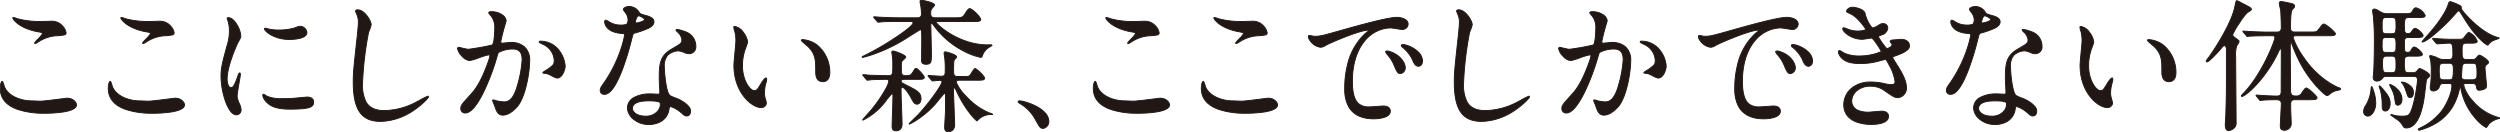 <svg xmlns="http://www.w3.org/2000/svg" xmlns:xlink="http://www.w3.org/1999/xlink" width="666.229" height="35.192" viewBox="0 0 666.229 35.192">
  <defs>
    <clipPath id="clip-path">
      <rect id="長方形_296" data-name="長方形 296" width="666.229" height="35.192" fill="none"/>
    </clipPath>
  </defs>
  <g id="title-parkmap-pc" transform="translate(0 0)">
    <g id="グループ_454" data-name="グループ 454" transform="translate(0 0)" clip-path="url(#clip-path)">
      <path id="パス_416" data-name="パス 416" d="M10.836,30.953c1.139,0,6.913-.8,7.1-.8a2.356,2.356,0,0,1,2.507,1.785c0,2.051-6.457,2.241-8.546,2.241C8.139,34.182.125,33.5.125,27.535c0-1.443.418-1.861.494-1.861.266,0,.532,1.215.607,1.406,1.064,2.658,4.6,3.8,7.292,3.8.266,0,1.937.076,2.317.076M10.95,9.722c.456,0,2.583-.076,3-.076a3.99,3.99,0,0,1,3.722,3.038c0,.684-.341.684-2.963.874a10.438,10.438,0,0,0-4.786,1.823c-.38.228-.38.19-.532.19-.038,0-.114,0-.114-.076,0-.342,2.089-2.127,2.089-2.583,0-.228-.114-.266-1.215-.456-4.937-.912-6.685-3.3-6.685-3.684,0-.114.114-.114.19-.114a12.175,12.175,0,0,1,1.254.38,22.76,22.76,0,0,0,6.039.684" transform="translate(-0.058 -3.995)" fill="#211815"/>
      <path id="パス_417" data-name="パス 417" d="M11.9,34.307a22.211,22.211,0,0,1-7.341-1.095C1.534,32.091,0,30.181,0,27.535c0-1.4.4-1.986.619-1.986.255,0,.419.418.651,1.242.031.111.058.206.073.243,1.022,2.555,4.437,3.719,7.176,3.719.124,0,.524.015.988.033.527.02,1.125.043,1.329.043.8,0,3.908-.4,5.764-.634.945-.121,1.281-.163,1.338-.163,1.482,0,2.632,1.027,2.632,1.91,0,.949-1.209,1.626-3.595,2.013A34.771,34.771,0,0,1,11.9,34.307ZM.63,25.812a2.659,2.659,0,0,0-.38,1.723c0,2.531,1.479,4.362,4.4,5.442A21.965,21.965,0,0,0,11.9,34.057a34.512,34.512,0,0,0,5.036-.35c2.214-.359,3.385-.969,3.385-1.766a2.252,2.252,0,0,0-2.382-1.66c-.059,0-.637.075-1.307.161-1.862.238-4.979.637-5.8.637-.209,0-.809-.023-1.339-.043-.442-.017-.86-.033-.979-.033C5.7,31,2.176,29.789,1.11,27.126c-.019-.049-.045-.14-.081-.268A3.232,3.232,0,0,0,.63,25.812ZM9.487,15.7l-.094,0c-.221,0-.239-.154-.239-.2,0-.19.28-.5.967-1.218a5.806,5.806,0,0,0,1.122-1.365c0-.064,0-.083-.113-.125a7.29,7.29,0,0,0-1-.208C5.11,11.652,3.342,9.223,3.342,8.772c0-.159.106-.239.315-.239a3.822,3.822,0,0,1,.873.249c.176.062.342.12.4.133l.01,0a22.528,22.528,0,0,0,6,.679c.231,0,.9-.02,1.553-.039s1.241-.037,1.448-.037a3.844,3.844,0,0,1,2.894,1.347,3.546,3.546,0,0,1,.953,1.816.65.65,0,0,1-.547.731,13.965,13.965,0,0,1-2.267.249l-.265.019a9.735,9.735,0,0,0-4.5,1.672l-.232.134C9.69,15.668,9.6,15.7,9.487,15.7Zm-.063-.252.063,0c.05,0,.1-.012.373-.175l.233-.135A10.07,10.07,0,0,1,14.7,13.433l.263-.019c2.4-.173,2.582-.2,2.582-.73a3.4,3.4,0,0,0-.889-1.649,3.6,3.6,0,0,0-2.708-1.264c-.2,0-.832.019-1.44.037-.652.019-1.326.039-1.56.039a22.787,22.787,0,0,1-6.069-.688c-.082-.017-.238-.072-.433-.141a4.606,4.606,0,0,0-.79-.235.558.558,0,0,0-.063,0,3.9,3.9,0,0,0,1.438,1.529,12.636,12.636,0,0,0,5.143,2.019c1.065.184,1.318.227,1.318.579,0,.275-.45.764-1.192,1.538A8.476,8.476,0,0,0,9.424,15.446Z" transform="translate(-0.058 -3.995)" fill="#211815"/>
      <path id="パス_418" data-name="パス 418" d="M64.289,30.953c1.139,0,6.913-.8,7.1-.8A2.356,2.356,0,0,1,73.9,31.941c0,2.051-6.457,2.241-8.546,2.241-3.76,0-11.774-.683-11.774-6.647,0-1.443.418-1.861.494-1.861.266,0,.532,1.215.607,1.406,1.064,2.658,4.6,3.8,7.292,3.8.266,0,1.937.076,2.317.076M64.4,9.722c.456,0,2.583-.076,3-.076a3.99,3.99,0,0,1,3.722,3.038c0,.684-.341.684-2.963.874a10.438,10.438,0,0,0-4.785,1.823c-.38.228-.38.19-.532.19-.038,0-.114,0-.114-.076,0-.342,2.089-2.127,2.089-2.583,0-.228-.114-.266-1.215-.456-4.937-.912-6.685-3.3-6.685-3.684,0-.114.114-.114.19-.114a12.175,12.175,0,0,1,1.254.38,22.76,22.76,0,0,0,6.039.684" transform="translate(-24.724 -3.995)" fill="#211815"/>
      <path id="パス_419" data-name="パス 419" d="M65.352,34.307a22.211,22.211,0,0,1-7.341-1.095c-3.025-1.12-4.559-3.03-4.559-5.677,0-1.4.4-1.986.619-1.986.255,0,.419.418.651,1.242.031.111.058.206.073.243,1.022,2.555,4.437,3.719,7.176,3.719.124,0,.524.015.988.033.527.02,1.125.043,1.329.043.8,0,3.908-.4,5.764-.634.945-.121,1.281-.163,1.339-.163,1.482,0,2.632,1.027,2.632,1.91,0,.949-1.209,1.626-3.595,2.013A34.771,34.771,0,0,1,65.352,34.307Zm-11.269-8.5a2.659,2.659,0,0,0-.38,1.723c0,2.531,1.479,4.362,4.4,5.442a21.965,21.965,0,0,0,7.254,1.079,34.512,34.512,0,0,0,5.036-.35c2.214-.359,3.385-.969,3.385-1.766a2.252,2.252,0,0,0-2.382-1.66c-.059,0-.637.075-1.307.161-1.862.238-4.979.637-5.8.637-.209,0-.809-.023-1.339-.043-.442-.017-.86-.033-.979-.033-2.821,0-6.343-1.213-7.408-3.876-.019-.049-.045-.14-.081-.267A3.232,3.232,0,0,0,54.083,25.812ZM62.94,15.7l-.094,0c-.222,0-.239-.154-.239-.2,0-.19.28-.5.967-1.218A5.806,5.806,0,0,0,64.7,12.912c0-.064,0-.083-.113-.125a7.29,7.29,0,0,0-1-.208C58.563,11.652,56.8,9.223,56.8,8.772c0-.159.106-.239.315-.239a3.822,3.822,0,0,1,.873.249c.176.062.342.12.4.133l.01,0a22.528,22.528,0,0,0,6,.679c.231,0,.9-.02,1.553-.039S67.2,9.521,67.4,9.521A3.844,3.844,0,0,1,70.3,10.868a3.546,3.546,0,0,1,.953,1.816.65.65,0,0,1-.547.731,13.965,13.965,0,0,1-2.267.249l-.265.019a9.735,9.735,0,0,0-4.5,1.672l-.232.135C63.143,15.668,63.054,15.7,62.94,15.7Zm-.063-.252.063,0c.05,0,.1-.012.373-.175l.233-.135a10.07,10.07,0,0,1,4.609-1.705l.263-.019c2.4-.173,2.582-.2,2.582-.73a3.4,3.4,0,0,0-.889-1.649A3.6,3.6,0,0,0,67.4,9.771c-.2,0-.832.019-1.44.037-.652.019-1.326.039-1.56.039a22.787,22.787,0,0,1-6.069-.688c-.082-.017-.238-.072-.433-.141a4.606,4.606,0,0,0-.79-.235.558.558,0,0,0-.063,0,3.9,3.9,0,0,0,1.438,1.529,12.636,12.636,0,0,0,5.143,2.019c1.065.184,1.318.227,1.318.579,0,.275-.45.764-1.192,1.538A8.475,8.475,0,0,0,62.877,15.446Z" transform="translate(-24.724 -3.995)" fill="#211815"/>
      <path id="パス_420" data-name="パス 420" d="M111.981,27.378c.646,0,.988-.607,1.824-2.963.227-.645.341-.949.532-.949s.19.38.19.456c0,.418-.874,4.862-.874,5.773a6.772,6.772,0,0,0,.608,1.975,4.1,4.1,0,0,1,.456,1.671,1.272,1.272,0,0,1-1.253,1.291c-2.355,0-4.1-6.457-4.1-10.1,0-2.431.3-3.532,1.6-8.28a12.9,12.9,0,0,0,.646-3.95,9.3,9.3,0,0,0-.38-2.7,4.807,4.807,0,0,1-.228-.684c0-.114.152-.19.3-.19,1.747,0,3.342,3.456,3.342,4.824,0,.418,0,.456-.722,1.747-.418.8-2.925,6.381-2.925,9.8,0,1.14.38,2.279.988,2.279m22.067,3.8c0,1.482-1.14,1.937-6.457,1.937-3.722,0-5.127-.949-5.926-1.709-.19-.19-1.177-1.177-1.177-1.9,0-.076,0-.38.19-.38a5.664,5.664,0,0,1,.911.532,9.35,9.35,0,0,0,4.064.646,31.587,31.587,0,0,0,3.3-.114c.532-.038,3.191-.3,3.343-.3,1.443,0,1.747.835,1.747,1.291m-1.785-18.5c0,1.861-4.216,1.861-4.671,1.861-4.292,0-6.647-2.317-6.647-2.811,0-.076.038-.19.266-.19.114,0,.57.152,1.064.266a13,13,0,0,0,2.583.228,15.329,15.329,0,0,0,4.177-.57c1.14-.418,1.254-.456,1.633-.418a1.894,1.894,0,0,1,1.6,1.633" transform="translate(-50.465 -4.028)" fill="#211815"/>
      <path id="パス_421" data-name="パス 421" d="M113.462,34.757c-1.5,0-2.555-2.36-3.052-3.767a21.208,21.208,0,0,1-1.175-6.461c0-2.432.3-3.544,1.575-8.224l.024-.089a12.767,12.767,0,0,0,.641-3.917,9.153,9.153,0,0,0-.373-2.657c-.009-.027-.03-.081-.053-.143a2.333,2.333,0,0,1-.181-.581c0-.2.218-.315.429-.315,1.1,0,2,1.228,2.434,1.96a6.908,6.908,0,0,1,1.034,2.989c0,.454-.017.519-.738,1.808-.38.725-2.909,6.332-2.909,9.738,0,1.167.4,2.154.863,2.154.556,0,.875-.538,1.706-2.879.242-.687.364-1.033.649-1.033.144,0,.315.1.315.581,0,.171-.119.871-.314,2-.249,1.444-.559,3.242-.559,3.774a6.024,6.024,0,0,0,.549,1.811c.021.049.038.088.048.112a4.215,4.215,0,0,1,.467,1.723A1.4,1.4,0,0,1,113.462,34.757ZM111.3,8.854a.22.22,0,0,0-.179.065,3.576,3.576,0,0,0,.165.492c.026.067.046.12.057.153a9.422,9.422,0,0,1,.386,2.736,12.981,12.981,0,0,1-.65,3.983l-.024.088c-1.266,4.654-1.567,5.759-1.567,8.158,0,3.849,1.82,9.978,3.977,9.978a1.149,1.149,0,0,0,1.128-1.166,3.956,3.956,0,0,0-.442-1.615l0-.009c-.009-.023-.026-.061-.047-.111a6.185,6.185,0,0,1-.57-1.91c0-.554.312-2.363.563-3.817.16-.925.31-1.8.31-1.957,0-.281-.064-.331-.065-.331-.108,0-.263.441-.413.866-.837,2.36-1.194,3.046-1.941,3.046-.723,0-1.113-1.238-1.113-2.4,0-3.456,2.554-9.122,2.939-9.857.707-1.266.707-1.3.707-1.689a6.755,6.755,0,0,0-1-2.861C112.819,9.524,112.011,8.854,111.3,8.854Zm16.294,24.384c-3.705,0-5.159-.932-6.012-1.744a3.7,3.7,0,0,1-1.216-1.989c0-.439.2-.5.315-.5s.308.112.711.381c.109.073.213.142.257.164a9.289,9.289,0,0,0,4.008.633,31.441,31.441,0,0,0,3.289-.113h.006c.256-.018,1.012-.09,1.742-.159.949-.09,1.531-.145,1.61-.145,1.382,0,1.872.763,1.872,1.416C134.173,32.814,132.82,33.238,127.591,33.238Zm-6.916-3.988c-.014,0-.061.046-.061.255a3.288,3.288,0,0,0,1.141,1.811c.817.778,2.221,1.673,5.837,1.673,5.375,0,6.332-.475,6.332-1.812,0-.195-.078-1.166-1.622-1.166-.072,0-.876.076-1.586.143-.729.069-1.483.14-1.745.159a31.654,31.654,0,0,1-3.316.115,9.492,9.492,0,0,1-4.122-.66c-.056-.028-.156-.094-.282-.179A3.375,3.375,0,0,0,120.675,29.25Zm6.916-14.585a10.019,10.019,0,0,1-5-1.237c-1.1-.625-1.777-1.369-1.777-1.7,0-.152.1-.315.391-.315a2.447,2.447,0,0,1,.47.108c.177.049.4.11.622.161a12.842,12.842,0,0,0,2.555.225,15.233,15.233,0,0,0,4.135-.562,4.733,4.733,0,0,1,1.486-.436,1.994,1.994,0,0,1,.2.012h.008a2.019,2.019,0,0,1,1.7,1.757C132.388,14.522,128.717,14.665,127.591,14.665Zm-6.381-3c-.141,0-.141.046-.141.065,0,.154.491.821,1.651,1.482a9.769,9.769,0,0,0,4.871,1.2c.759,0,4.546-.084,4.546-1.736,0-.81-.878-1.406-1.487-1.509-.073-.007-.125-.01-.173-.01a4.75,4.75,0,0,0-1.4.422,15.525,15.525,0,0,1-4.221.577,13.09,13.09,0,0,1-2.609-.231c-.231-.053-.454-.115-.634-.164A3.486,3.486,0,0,0,121.21,11.665Z" transform="translate(-50.465 -4.028)" fill="#211815"/>
      <path id="パス_422" data-name="パス 422" d="M179.588,8.8a17.472,17.472,0,0,1-.722,2.127,91.244,91.244,0,0,0-1.6,13.522c0,3.836.722,7.254,5.811,7.254a18.709,18.709,0,0,0,7.976-1.975c.569-.266,3.456-1.861,3.608-1.861a.177.177,0,0,1,.19.19c0,.418-5.621,6.533-12.762,6.533-4.938,0-7.292-2.848-7.292-10.483,0-2.355.075-3.114.874-10.559.152-1.254.493-4.368.493-5.432a4.782,4.782,0,0,0-.341-1.861c-.038-.114-.418-.988-.418-1.025,0-.266.3-.38.532-.38,1.975,0,3.646,3.077,3.646,3.95" transform="translate(-80.663 -2.238)" fill="#211815"/>
      <path id="パス_423" data-name="パス 423" d="M175.941,4.725c2.032,0,3.771,3.106,3.771,4.075a6.551,6.551,0,0,1-.493,1.529c-.107.272-.207.529-.232.628A91.175,91.175,0,0,0,177.4,24.449a9.964,9.964,0,0,0,.979,5c.877,1.432,2.417,2.129,4.707,2.129A18.68,18.68,0,0,0,191,29.615c.228-.107.842-.434,1.492-.781a15,15,0,0,1,2.17-1.092.3.3,0,0,1,.315.315c0,.322-1.587,2.033-3.757,3.526a16.531,16.531,0,0,1-9.13,3.132c-5.2,0-7.417-3.172-7.417-10.608,0-2.351.074-3.109.874-10.572.128-1.056.493-4.315.493-5.418a4.658,4.658,0,0,0-.331-1.811l0-.01c-.015-.046-.1-.259-.184-.447-.241-.572-.241-.58-.241-.618C175.284,4.9,175.623,4.725,175.941,4.725Zm7.141,27.1c-5.217,0-5.936-3.547-5.936-7.379a91.631,91.631,0,0,1,1.6-13.555c.028-.111.122-.351.241-.656a7.638,7.638,0,0,0,.476-1.438,5.026,5.026,0,0,0-1.057-2.227,3.536,3.536,0,0,0-2.464-1.6c-.164,0-.393.075-.406.24.024.07.137.337.22.536.1.247.169.4.189.459a4.911,4.911,0,0,1,.35,1.906c0,1.116-.366,4.388-.494,5.447-.8,7.45-.873,8.206-.873,10.544,0,3.757.579,6.384,1.771,8.031,1.149,1.587,2.864,2.327,5.4,2.327a16.242,16.242,0,0,0,8.9-3.028,14.273,14.273,0,0,0,3.737-3.388c0-.05-.03-.056-.054-.057-.16.048-1.258.634-2.063,1.063-.653.348-1.27.677-1.5.786A19.178,19.178,0,0,1,183.082,31.828Z" transform="translate(-80.663 -2.238)" fill="#211815"/>
      <path id="パス_424" data-name="パス 424" d="M226.42,15.566a.335.335,0,0,1,.342-.3c.114,0,2.089.532,2.507.532a63.608,63.608,0,0,0,6.381-1.14c.645-.456.683-4.292.683-4.482a4.807,4.807,0,0,0-.949-3.229c-.57-.683-.646-.759-.646-.874,0-.266.456-.3.607-.3,2.545,0,4.026,1.443,4.026,2.43,0,.076-1.443,4.9-1.443,5.621,0,.228.152.342.418.342.19,0,1.937-.19,2.241-.19,2.848,0,5.052,1.367,5.052,4.861,0,3-1.064,9.533-3.266,12.192-1.064,1.253-2.583,2.316-3.874,2.316-1.443,0-1.823-1.405-2.241-2.621-.076-.19-.494-1.177-.494-1.253a.179.179,0,0,1,.19-.19,6.9,6.9,0,0,1,.949.266,12.042,12.042,0,0,0,1.937.266c1.1,0,2.506-.532,3.608-4.634a30.181,30.181,0,0,0,1.177-6.608c0-2.659-1.519-2.848-2.621-2.848a8.256,8.256,0,0,0-3.646.911c-.152.19-.19.342-.57,1.633-1.519,5.165-5.2,14.509-8.28,14.509a1.117,1.117,0,0,1-1.215-1.215c0-.8.266-1.1,2.545-3.608,1.025-1.139,2.621-2.887,4.672-8.584a10.207,10.207,0,0,0,.532-1.785c0-.114-.038-.3-.266-.3-.836,0-4.368,1.519-5.127,1.519-1.482,0-3.229-2.393-3.229-3.228m26.511,7.9c-.38,0-2.127-1.025-2.583-1.14-.19-.076-1.215-.152-1.215-.266,0-.228,1.254-.874,1.482-1.064,1.405-1.064,1.557-1.178,1.557-2.2a4.883,4.883,0,0,0-3.076-4.368c-.3-.152-.912-.418-.912-.57,0-.228.152-.228.266-.228,4.861,0,6.647,4.786,6.647,6.723,0,.456-.57,3.114-2.165,3.114" transform="translate(-104.483 -2.661)" fill="#211815"/>
      <path id="パス_425" data-name="パス 425" d="M235.346,5.642a5.317,5.317,0,0,1,3.039.868A2.3,2.3,0,0,1,239.5,8.2a7.031,7.031,0,0,1-.223.819,46.745,46.745,0,0,0-1.22,4.8c0,.065,0,.217.293.217.078,0,.492-.04.893-.078.576-.055,1.173-.112,1.348-.112A5.483,5.483,0,0,1,244.263,15a4.8,4.8,0,0,1,1.5,3.836c0,2.8-.995,9.5-3.295,12.272-.969,1.142-2.521,2.362-3.971,2.362s-1.888-1.315-2.281-2.476l-.077-.226c-.017-.043-.05-.122-.091-.222a6.045,6.045,0,0,1-.41-1.075.3.3,0,0,1,.315-.315,5.872,5.872,0,0,1,.982.269,11.8,11.8,0,0,0,1.9.262c1.056,0,2.406-.516,3.488-4.542a30.316,30.316,0,0,0,1.173-6.576c0-2.393-1.2-2.723-2.5-2.723a8.353,8.353,0,0,0-3.547.863c-.124.155-.163.279-.482,1.364l-.067.228a60.274,60.274,0,0,1-3.564,9.212c-1.793,3.574-3.42,5.386-4.835,5.386a1.244,1.244,0,0,1-1.34-1.34c0-.857.293-1.18,2.577-3.692l.021-.024c1.034-1.149,2.6-2.884,4.626-8.519a10.362,10.362,0,0,0,.524-1.743c0-.179-.1-.179-.141-.179a14.23,14.23,0,0,0-2.629.78,12.814,12.814,0,0,1-2.5.739,3.383,3.383,0,0,1-2.264-1.343,3.949,3.949,0,0,1-1.09-2.01.461.461,0,0,1,.467-.429,5.835,5.835,0,0,1,.666.149,15.885,15.885,0,0,0,1.84.384,64.056,64.056,0,0,0,6.323-1.128c.461-.379.616-3.149.616-4.369a4.694,4.694,0,0,0-.922-3.151l-.176-.211c-.44-.526-.5-.594-.5-.74C234.613,5.754,235.008,5.642,235.346,5.642Zm3.9,2.545a2.075,2.075,0,0,0-1.005-1.472,5.067,5.067,0,0,0-2.9-.822c-.195,0-.482.057-.482.179,0,.056.1.177.438.58l.178.214a4.917,4.917,0,0,1,.978,3.309c0,.01,0,1.046-.1,2.152-.183,2.112-.524,2.353-.636,2.432l-.017.01c-.069.034-1.607.357-2.838.595a30.726,30.726,0,0,1-3.6.558,14.015,14.015,0,0,1-1.9-.391c-.275-.067-.559-.136-.611-.141a.211.211,0,0,0-.214.179,3.857,3.857,0,0,0,1.028,1.844,3.152,3.152,0,0,0,2.077,1.259,13.5,13.5,0,0,0,2.416-.725,13.333,13.333,0,0,1,2.712-.794.381.381,0,0,1,.391.429,10.229,10.229,0,0,1-.54,1.832c-2.044,5.676-3.626,7.434-4.673,8.6l-.022.024c-2.3,2.53-2.513,2.785-2.513,3.525a.993.993,0,0,0,1.09,1.09c1.295,0,2.89-1.815,4.612-5.249a60.065,60.065,0,0,0,3.548-9.171l.067-.228c.326-1.109.367-1.251.525-1.448.306-.393,2.511-.958,3.744-.958a2.963,2.963,0,0,1,1.8.451,2.914,2.914,0,0,1,.948,2.522,30.544,30.544,0,0,1-1.182,6.642c-1.125,4.189-2.584,4.726-3.729,4.726a11.862,11.862,0,0,1-1.962-.268l-.015,0a6.115,6.115,0,0,0-.91-.259c-.042,0-.062.017-.065.056.026.106.281.722.391.988.043.1.077.185.093.227l0,.006.078.23c.384,1.134.781,2.306,2.044,2.306a5.727,5.727,0,0,0,3.779-2.272c2.259-2.727,3.237-9.34,3.237-12.111,0-4.121-3.087-4.736-4.927-4.736-.164,0-.807.061-1.324.111s-.831.079-.916.079c-.34,0-.543-.175-.543-.467a40.494,40.494,0,0,1,1.23-4.871C239.14,8.575,239.232,8.25,239.247,8.187Zm9.2,5.318A6.306,6.306,0,0,1,253.7,16.19a7.74,7.74,0,0,1,1.524,4.162c0,.55-.624,3.239-2.29,3.239a5.76,5.76,0,0,1-1.524-.643,8.788,8.788,0,0,0-1.089-.5l-.016-.005a3.764,3.764,0,0,0-.472-.085c-.624-.091-.822-.128-.822-.3,0-.191.281-.394,1.073-.871.2-.12.387-.233.453-.288l0,0c1.394-1.055,1.507-1.141,1.507-2.1a4.524,4.524,0,0,0-.471-1.9,4.946,4.946,0,0,0-2.531-2.352l0,0-.158-.077c-.58-.28-.823-.426-.823-.6C248.059,13.5,248.343,13.5,248.45,13.5Zm4.482,9.837c1.478,0,2.04-2.546,2.04-2.989,0-1.691-1.606-6.6-6.522-6.6-.121,0-.139,0-.141.088a3.128,3.128,0,0,0,.682.394l.158.077a5.188,5.188,0,0,1,2.651,2.47,4.787,4.787,0,0,1,.5,2.011c0,1.087-.183,1.225-1.6,2.3a5.177,5.177,0,0,1-.483.309,6.877,6.877,0,0,0-.907.609c.135.035.394.073.563.1a3.371,3.371,0,0,1,.52.1,8.517,8.517,0,0,1,1.133.517A7.27,7.27,0,0,0,252.931,23.341Z" transform="translate(-104.483 -2.661)" fill="#211815"/>
      <path id="パス_426" data-name="パス 426" d="M304.418,6.76a3.1,3.1,0,0,0-.532-1.671,7.472,7.472,0,0,1-.722-1.064c0-.456.8-.8,1.557-.8A3.089,3.089,0,0,1,307.456,4.9c.19.266.57.417,1.709.722.722.19,2.165.607,2.165,1.671,0,1.443-2.127,2.127-5.2,3.038-.341.114-.38.228-.722,1.557-.456,1.9-3.722,14.737-7.216,14.737-1.025,0-1.177-.683-1.177-1.063,0-.532.114-.722,1.253-2.355a33.979,33.979,0,0,0,5.242-12.382c0-.342-.266-.38-.836-.418-4.482-.38-4.482-3.038-4.482-3.076,0-.152.038-.456.266-.456.152,0,.266.038,1.025.494a5.633,5.633,0,0,0,2.925.8,4.733,4.733,0,0,0,1.671-.228,1.8,1.8,0,0,0,.342-1.178m10.938,23.777c-.494,3.3-3.38,4.14-5.355,4.14-3.608,0-5.736-2.507-5.736-4.406,0-2.469,2.7-3.76,6.115-3.76.3,0,1.709.076,1.975.076.342,0,.532-.038.532-.418,0-.57-.152-3.114-.152-3.646,0-4.178.228-6.191,3.418-8.014,2.355-1.367,2.621-1.482,2.621-2.469a3.338,3.338,0,0,0-1.063-1.938c-.342-.3-.494-.456-.494-.607,0-.114.114-.19.266-.19a12.057,12.057,0,0,1,2.241.646,4.075,4.075,0,0,1,2.773,3.874,1.8,1.8,0,0,1-1.785,1.975,2.619,2.619,0,0,1-.874-.152c-1.443-.532-1.6-.607-2.051-.607a4.55,4.55,0,0,0-2.773,1.14,4.281,4.281,0,0,0-.911,3.153c0,.949.38,6.836,1.519,7.634.341.266,2.127.874,2.469,1.064.8.418,3,1.633,3,3.038,0,.646-.265,1.33-1.025,1.33-.38,0-.607-.114-1.177-.608-1.025-.911-2.772-2.089-3.3-1.861-.152.076-.152.228-.228.608m-5.469-2.165c-.874,0-4.292,0-4.292,2.014,0,.911,1.14,2.051,3.418,2.051,3.684,0,4.216-2.887,3.988-3.494-.19-.57-2.241-.57-3.114-.57M308.861,6.647c0-.266-1.329-.949-1.557-.949-.645,0-.911,1.557-.911,1.671a.406.406,0,0,0,.076.228c.114.114,2.393-.38,2.393-.949" transform="translate(-137.057 -1.489)" fill="#211815"/>
      <path id="パス_427" data-name="パス 427" d="M304.721,3.1a3.2,3.2,0,0,1,2.835,1.722c.164.23.516.375,1.641.675.617.162,2.258.593,2.258,1.792,0,.723-.482,1.3-1.516,1.83a24.279,24.279,0,0,1-3.777,1.328c-.262.087-.291.126-.636,1.468a74.444,74.444,0,0,1-2.473,8.094c-1.7,4.47-3.336,6.737-4.865,6.737a1.146,1.146,0,0,1-1.3-1.188c0-.575.145-.8,1.276-2.427a35.647,35.647,0,0,0,4.144-8.326,24.6,24.6,0,0,0,1.076-3.986c0-.194-.085-.249-.719-.291-4.546-.385-4.6-3.086-4.6-3.2,0-.358.15-.581.391-.581.188,0,.32.05,1.09.512a5.49,5.49,0,0,0,2.861.78,4.217,4.217,0,0,0,1.59-.2,1.685,1.685,0,0,0,.3-1.083,2.956,2.956,0,0,0-.512-1.6c-.037-.061-.134-.188-.236-.323-.373-.491-.506-.687-.506-.808C303.039,3.474,303.909,3.1,304.721,3.1Zm-6.533,23.4c1.394,0,3-2.274,4.631-6.575a74.17,74.17,0,0,0,2.464-8.065c.336-1.307.388-1.508.8-1.646,3.186-.944,5.118-1.611,5.118-2.92,0-.9-1.182-1.317-2.072-1.55-1.121-.3-1.559-.461-1.779-.77a2.964,2.964,0,0,0-2.633-1.619c-.733,0-1.425.323-1.432.667a4.537,4.537,0,0,0,.455.662c.116.152.207.272.249.342a3.2,3.2,0,0,1,.55,1.736c0,.1-.011.951-.386,1.273a4.149,4.149,0,0,1-1.753.258,5.749,5.749,0,0,1-2.992-.817c-.723-.433-.837-.474-.958-.474-.139,0-.141.318-.141.331,0,.105.05,2.586,4.367,2.952.509.034.95.063.95.542a24.117,24.117,0,0,1-1.075,4.024,35.906,35.906,0,0,1-4.188,8.428c-1.151,1.651-1.231,1.8-1.231,2.285C297.136,25.989,297.319,26.5,298.188,26.5ZM307.3,5.572a3.248,3.248,0,0,1,.926.391c.757.428.757.613.757.683,0,.653-2.008,1.091-2.426,1.091a.247.247,0,0,1-.18-.053.515.515,0,0,1-.113-.316C306.267,7.35,306.492,5.572,307.3,5.572Zm1.432,1.079a3.889,3.889,0,0,0-1.432-.829c-.5,0-.781,1.368-.786,1.547a.343.343,0,0,0,.029.118h.014C307.048,7.488,308.722,7.014,308.736,6.651Zm8.747,2.529a12.061,12.061,0,0,1,2.285.654,4.187,4.187,0,0,1,2.853,3.991,1.921,1.921,0,0,1-1.91,2.1,2.736,2.736,0,0,1-.92-.161l-.41-.151a4.216,4.216,0,0,0-1.594-.447,4.434,4.434,0,0,0-2.685,1.1,4.238,4.238,0,0,0-.875,3.064c0,1.334.455,6.824,1.466,7.531l.005,0a10.419,10.419,0,0,0,1.533.671c.417.162.777.3.92.382,2,1.05,3.065,2.139,3.065,3.148,0,.7-.3,1.455-1.15,1.455-.415,0-.674-.131-1.259-.639a7.73,7.73,0,0,0-3.061-1.859h0a.3.3,0,0,0-.109.017c-.062.033-.078.093-.124.343-.01.052-.02.109-.033.173a4.552,4.552,0,0,1-2.181,3.395,6.557,6.557,0,0,1-3.3.849,6.481,6.481,0,0,1-4.3-1.522,4.214,4.214,0,0,1-1.557-3.009,3.286,3.286,0,0,1,1.839-2.914,8.955,8.955,0,0,1,4.4-.971c.16,0,.612.02,1.05.04.393.018.8.036.925.036.35,0,.407-.041.407-.293,0-.287-.04-1.092-.078-1.871s-.074-1.51-.074-1.774c0-4.03.155-6.222,3.481-8.123l.264-.153c2.132-1.236,2.294-1.351,2.294-2.207a3.179,3.179,0,0,0-1.024-1.847c-.371-.329-.533-.494-.533-.7C317.092,9.313,317.256,9.18,317.483,9.18Zm3.229,6.495a1.684,1.684,0,0,0,1.66-1.85,3.943,3.943,0,0,0-2.692-3.757,12.148,12.148,0,0,0-2.2-.638c-.077,0-.141.029-.141.065,0,.1.187.279.452.513l.006.005a3.413,3.413,0,0,1,1.1,2.026c0,1.021-.275,1.181-2.418,2.423l-.265.153c-3.067,1.752-3.356,3.56-3.356,7.906,0,.258.038,1.023.074,1.762.038.782.078,1.591.078,1.884,0,.5-.311.543-.657.543-.131,0-.522-.018-.936-.036-.435-.02-.885-.04-1.039-.04-3.639,0-5.99,1.427-5.99,3.635,0,1.75,2,4.281,5.611,4.281,1.086,0,4.672-.291,5.232-4.033v-.006c.013-.064.023-.121.033-.172.05-.269.08-.431.261-.523l.007,0a.534.534,0,0,1,.211-.039h0c.734,0,2.328,1.124,3.226,1.921.573.5.767.576,1.094.576.835,0,.9-.922.9-1.2,0-.91-1.014-1.922-2.933-2.928-.131-.073-.5-.216-.892-.369a9.982,9.982,0,0,1-1.593-.7c-1.238-.875-1.57-6.947-1.57-7.734a4.439,4.439,0,0,1,.95-3.243,4.649,4.649,0,0,1,2.859-1.174,4.325,4.325,0,0,1,1.681.462l.413.153A2.474,2.474,0,0,0,320.711,15.675ZM309.887,28.247c1.566,0,3.041.079,3.233.656a2.669,2.669,0,0,1-.524,2.058,4.052,4.052,0,0,1-3.583,1.6,4.5,4.5,0,0,1-2.635-.706,1.878,1.878,0,0,1-.908-1.469c0-.918.643-1.552,1.912-1.883A10.259,10.259,0,0,1,309.887,28.247Zm-.874,4.064a3.815,3.815,0,0,0,3.377-1.493,2.483,2.483,0,0,0,.494-1.833c-.031-.093-.206-.309-1.2-.419a17.2,17.2,0,0,0-1.8-.071c-3.444,0-4.167,1.027-4.167,1.889C305.72,31.185,306.742,32.311,309.013,32.311Z" transform="translate(-137.057 -1.489)" fill="#211815"/>
      <path id="パス_428" data-name="パス 428" d="M366.772,17.166a5.205,5.205,0,0,1-.456,1.519,13.42,13.42,0,0,0-.912,4.9c0,3.836,1.975,6.609,3.153,6.609.646,0,.8-.19,1.937-2.09.228-.38.874-1.291,1.177-1.291.114,0,.19.152.19.3a4.537,4.537,0,0,1-.114.76,10.647,10.647,0,0,0-.494,2.886,5.117,5.117,0,0,0,.228,1.52,9.547,9.547,0,0,1,.3,1.253c0,.759-.8,1.177-1.443,1.177-2.431,0-7.217-3.988-7.217-11.243,0-1.063.532-5.735.532-6.722a10.579,10.579,0,0,0-.265-2.2,5.133,5.133,0,0,1-.3-1.291c0-.114.152-.152.228-.152,1.747,0,3.456,3.038,3.456,4.064m18.535.874a9.453,9.453,0,0,1,3.38,7.255c0,.722-.076,2.506-1.9,2.506-1.861,0-1.861-2.051-1.861-2.545,0-3.153,0-4.748-2.013-6.76-.3-.3-1.823-1.482-1.823-1.709,0-.114.152-.19.342-.19a7.394,7.394,0,0,1,3.874,1.443" transform="translate(-167.549 -6.046)" fill="#211815"/>
      <path id="パス_429" data-name="パス 429" d="M363.316,12.977a3.6,3.6,0,0,1,2.484,1.7,5.353,5.353,0,0,1,1.1,2.49,2.494,2.494,0,0,1-.234.908c-.06.169-.135.38-.229.652a13.217,13.217,0,0,0-.9,4.859c0,3.81,1.964,6.484,3.028,6.484.573,0,.692-.133,1.83-2.029.008-.014.824-1.352,1.284-1.352.2,0,.315.218.315.429a4.632,4.632,0,0,1-.119.794,10.6,10.6,0,0,0-.489,2.852,5.023,5.023,0,0,0,.223,1.484l.064.232a6.133,6.133,0,0,1,.245,1.057,1.464,1.464,0,0,1-1.568,1.3c-2.492,0-7.342-4.012-7.342-11.368,0-.547.139-2.038.274-3.48.127-1.358.258-2.763.258-3.242a10.516,10.516,0,0,0-.261-2.17l-.065-.23a3.956,3.956,0,0,1-.244-1.094C362.963,13.074,363.145,12.977,363.316,12.977Zm5.241,17.342c-1.289,0-3.278-2.892-3.278-6.734a13.616,13.616,0,0,1,.919-4.942c.093-.271.169-.483.229-.652a2.292,2.292,0,0,0,.219-.825c0-1.014-1.694-3.939-3.331-3.939a.187.187,0,0,0-.1.03,3.973,3.973,0,0,0,.235,1.023l.065.231a10.638,10.638,0,0,1,.27,2.237c0,.49-.126,1.838-.259,3.265s-.273,2.921-.273,3.457a13.072,13.072,0,0,0,2.67,8.264c1.553,1.971,3.34,2.853,4.422,2.853.532,0,1.318-.334,1.318-1.052a7.234,7.234,0,0,0-.236-.99c-.023-.081-.044-.159-.064-.23a5.258,5.258,0,0,1-.233-1.553,10.765,10.765,0,0,1,.5-2.915l0-.011a4.589,4.589,0,0,0,.108-.72.213.213,0,0,0-.065-.179c-.179,0-.738.676-1.07,1.23C369.458,30.075,369.284,30.319,368.557,30.319Zm12.876-13.848a7.544,7.544,0,0,1,3.953,1.471,9.6,9.6,0,0,1,3.426,7.352,3.837,3.837,0,0,1-.277,1.576,1.765,1.765,0,0,1-1.747,1.055c-.906,0-1.986-.463-1.986-2.67,0-3.127,0-4.7-1.976-6.672-.092-.092-.306-.273-.555-.482-.963-.813-1.3-1.133-1.3-1.315S381.159,16.471,381.434,16.471Zm5.355,11.2c1.194,0,1.774-.779,1.774-2.381a9.347,9.347,0,0,0-3.334-7.157,7.319,7.319,0,0,0-3.8-1.416.294.294,0,0,0-.213.061,9.265,9.265,0,0,0,1.214,1.128c.253.213.471.4.57.5,2.05,2.049,2.05,3.653,2.05,6.849C385.053,26.861,385.637,27.675,386.789,27.675Z" transform="translate(-167.549 -6.046)" fill="#211815"/>
      <path id="パス_430" data-name="パス 430" d="M436.537,5.784c-2.886,0-4.1.038-4.823.114-.114,0-.684.075-.8.075-.152,0-.19-.075-.341-.266l-.722-.836c-.152-.19-.152-.228-.152-.266,0-.076.038-.076.114-.076.266,0,1.443.114,1.671.114,1.861.076,3.419.152,5.2.152h4.672c1.064,0,1.064-.721,1.064-1.1a18.818,18.818,0,0,0-.152-1.9c-.038-.19-.228-1.14-.228-1.33s.114-.341.418-.341c.152,0,3.456.57,3.456,1.291,0,.19-.645.835-.759.987a1.843,1.843,0,0,0-.266,1.064c0,.722.076,1.329,1.177,1.329h5.2c1.824,0,2.127,0,2.849-1.177s.949-1.253,1.177-1.253c.683,0,2.924,2.241,2.924,2.887,0,.532-.759.532-2.013.532h-9.42c-.228,0-.417,0-.417.19,0,.532,5.963,6.039,13.749,6.039a7.978,7.978,0,0,1,.949,0,.164.164,0,0,1,.152.152c0,.038-.532.341-.57.38a4.149,4.149,0,0,0-2.013,2.43c-.076.19-.19.38-.418.38a21.918,21.918,0,0,1-12.343-8.28c-.19-.266-.57-.836-.684-.836-.266,0-.266.3-.266.608,0,.228.152,6.229.152,7.406,0,2.279,0,2.925-1.444,2.925-1.177,0-1.177-.607-1.177-1.1,0-.95.038-5.127.038-5.963-.038-1.9-.038-2.127-.418-2.127-.114,0-2.317,1.405-2.621,1.6a43.725,43.725,0,0,1-10.521,5.165c-1.064.342-2.088.608-2.165.608a.139.139,0,0,1-.152-.152c0-.076.038-.076.456-.266,4.634-2.165,13.1-7.634,13.1-8.774,0-.38-.455-.38-.607-.38Zm-9.572,14.509c-.152-.152-.19-.19-.19-.228,0-.076.076-.114.152-.114.266,0,1.443.114,1.672.152,1.557.038,3.342.114,4.861.114,1.329,0,1.329-.152,1.329-3.19a13.324,13.324,0,0,0-.114-1.937c0-.152-.152-.912-.152-1.064a.34.34,0,0,1,.38-.38c.266,0,3.342,1.025,3.342,1.633,0,.228-.873.874-.987,1.063-.191.266-.191.646-.191,1.367,0,2.2,0,2.507,1.254,2.507.987,0,1.253-.038,1.823-.949.532-.874.608-.988.836-.988.456,0,2.2,1.975,2.2,2.393,0,.532-.684.532-2.014.532h-3.038c-.8,0-1.1.038-1.1.494,0,.341,0,.341,1.405,1.063,2.773,1.405,3.875,1.937,3.875,3.608,0,.722-.342,1.444-1.064,1.444-.684,0-.95-.494-1.672-1.824-.646-1.253-1.747-2.659-2.241-2.659-.341,0-.341.19-.341.874,0,1.406.266,7.558.266,8.812a1.636,1.636,0,0,1-1.633,1.9c-.874,0-1.026-.607-1.026-1.139,0-.76.114-4.1.152-4.786,0-.532.076-3,.076-3.494,0-.114,0-.456-.266-.456a15.772,15.772,0,0,0-1.9,2.279,18.011,18.011,0,0,1-5.773,4.747c-.076,0-.114-.038-.114-.076,0-.152,1.937-2.241,2.2-2.545,4.14-5.128,4.747-7.483,4.747-7.71,0-.532-.417-.532-.683-.532-1.064,0-2.545.038-3.646.076-.152,0-1.253.152-1.367.152-.152,0-.228-.114-.342-.266Zm25.524,1.14c-.228,0-.8,0-.8.494,0,.8,3.95,6.495,9.191,8.356.076,0,.493.152.493.227s-.038.076-.3.076a4.616,4.616,0,0,0-3.456,1.33c-.3.3-.341.342-.418.342a13.66,13.66,0,0,1-1.861-1.975,31.06,31.06,0,0,1-3.646-6.116c-.152-.341-.342-.683-.494-.683-.19,0-.228.266-.228.455,0,1.33.3,7.976.3,9.5a1.7,1.7,0,0,1-1.671,1.747.993.993,0,0,1-.988-1.14c0-.835.227-3.836.227-4.975V25.5c0-.114,0-.494-.266-.494a.329.329,0,0,0-.228.114c-.646.722-1.6,1.937-2.241,2.7a23.907,23.907,0,0,1-6.837,5.317c-.114,0-.114-.038-.114-.114s2.317-2.279,2.583-2.582c3.077-3.38,6.153-7.749,6.153-8.584,0-.341-.418-.38-.646-.38-.266,0-1.633.152-1.823.152-.114,0-.191-.076-.342-.228l-.722-.874c-.151-.19-.151-.19-.151-.266s.076-.076.114-.076c.494,0,2.849.19,3.38.19,1.064,0,1.064-.494,1.064-1.671a25.726,25.726,0,0,0-.114-3.077c-.038-.228-.19-1.253-.19-1.405,0-.114.038-.342.38-.342.152,0,2.963.722,2.963,1.367,0,.152-.683.8-.721.988-.076.417-.076,2.545-.076,3.076,0,.76.19,1.14,1.215,1.14h1.025c1.633,0,1.823,0,2.165-.38.19-.228.988-1.747,1.329-1.747.3,0,2.507,1.975,2.507,2.582,0,.532-.722.532-2.051.532Z" transform="translate(-196.868 -0.058)" fill="#211815"/>
      <path id="パス_431" data-name="パス 431" d="M442.462,0a13.806,13.806,0,0,1,1.818.38c1.58.435,1.763.8,1.763,1.037,0,.159-.2.4-.608.861-.077.085-.144.16-.173.2a1.72,1.72,0,0,0-.244.993c0,.727.073,1.2,1.052,1.2h5.2c1.823,0,2.057,0,2.742-1.118.747-1.219,1-1.313,1.284-1.313.741,0,3.049,2.28,3.049,3.012,0,.657-.85.657-2.138.657h-9.42c-.259,0-.291.018-.292.061.113.531,5.921,5.918,13.624,5.918.037,0,.111,0,.2-.006.142,0,.319-.011.473-.011a1.648,1.648,0,0,1,.3.017.289.289,0,0,1,.261.277c0,.09-.042.119-.425.354-.074.045-.165.1-.186.118l-.018.014a4.015,4.015,0,0,0-1.962,2.369c-.051.127-.185.46-.535.46a16.159,16.159,0,0,1-4.605-1.7A22.859,22.859,0,0,1,445.78,7.15l-.1-.138a4.744,4.744,0,0,0-.5-.646c-.1.012-.122.125-.122.482,0,.068.014.677.034,1.52.044,1.9.118,5.067.118,5.886,0,2.281,0,3.05-1.569,3.05-1.3,0-1.3-.738-1.3-1.226s.01-1.841.02-3.147c.009-1.241.018-2.412.018-2.816v-.065a14.251,14.251,0,0,0-.079-1.7c-.042-.227-.092-.238-.2-.238-.141.056-.927.537-2.337,1.429l-.233.147a43.776,43.776,0,0,1-10.55,5.179,21.928,21.928,0,0,1-2.2.614.262.262,0,0,1-.277-.277c0-.144.078-.179.337-.294l.191-.086a73.024,73.024,0,0,0,8.272-4.762c3.512-2.319,4.758-3.549,4.758-3.9,0-.119-.055-.255-.482-.255h-3.038c-2.685,0-4.034.032-4.81.113h-.013c-.05,0-.228.02-.385.037-.217.024-.353.038-.413.038-.194,0-.271-.1-.389-.248l-.051-.064-.719-.832c-.157-.2-.182-.263-.182-.347,0-.2.173-.2.239-.2.143,0,.529.031.9.061.327.026.665.053.77.053h.005l.707.029c1.577.066,2.939.123,4.491.123h4.672c.939,0,.939-.588.939-.976a18.671,18.671,0,0,0-.151-1.878l0-.021a12.018,12.018,0,0,1-.225-1.329C441.919.174,442.122,0,442.462,0Zm8.812,4.921h-5.2c-1.2,0-1.3-.688-1.3-1.454a1.968,1.968,0,0,1,.285-1.13l.006-.009c.034-.045.1-.122.19-.219a3.544,3.544,0,0,0,.544-.7c0-.17-.411-.469-1.563-.788A14.668,14.668,0,0,0,442.461.25c-.262,0-.292.124-.292.216a11.224,11.224,0,0,0,.221,1.281l0,.025v.007a19.01,19.01,0,0,1,.154,1.917,1.052,1.052,0,0,1-1.189,1.226h-4.672c-1.557,0-2.921-.057-4.5-.123l-.7-.029c-.117,0-.442-.026-.787-.054-.324-.026-.689-.055-.847-.059a1.634,1.634,0,0,0,.1.138l.719.832.055.07c.112.143.124.153.192.153.05,0,.228-.02.385-.037.209-.023.343-.037.406-.038.786-.082,2.142-.114,4.83-.114h3.038c.605,0,.732.274.732.5,0,.2-.149.59-1.442,1.644-.837.683-2.023,1.535-3.428,2.463a73.29,73.29,0,0,1-8.305,4.78l-.194.087c-.083.037-.152.068-.186.086v0a.08.08,0,0,0,.019,0c.109-.013,1.071-.262,2.13-.6A43.561,43.561,0,0,0,439.4,9.476l.232-.147a13.275,13.275,0,0,1,2.454-1.467c.271,0,.4.124.458.443a14.14,14.14,0,0,1,.084,1.739v.067c0,.408-.009,1.58-.018,2.821-.01,1.305-.02,2.655-.02,3.145s0,.976,1.052.976c1.278,0,1.319-.444,1.319-2.8,0-.816-.074-3.986-.118-5.88-.02-.845-.034-1.455-.034-1.526,0-.309,0-.733.391-.733.13,0,.266.148.69.753l.1.135a22.606,22.606,0,0,0,7.751,6.551,16.337,16.337,0,0,0,4.491,1.676c.129,0,.216-.087.3-.3a4.265,4.265,0,0,1,2.055-2.485c.027-.022.078-.054.213-.137.074-.046.193-.119.269-.169l-.02,0a1.292,1.292,0,0,0-.25-.013c-.149,0-.324.006-.464.011-.092,0-.164.006-.206.006A19.821,19.821,0,0,1,450.266,9.3c-2.33-1.365-4.016-2.935-4.016-3.327,0-.315.313-.315.542-.315h9.42c1.24,0,1.888-.018,1.888-.407a4.093,4.093,0,0,0-1.169-1.6,4.017,4.017,0,0,0-1.63-1.165c-.143,0-.339,0-1.071,1.194C453.471,4.921,453.092,4.921,451.274,4.921Zm-16.37,8.6a9.841,9.841,0,0,1,1.819.6c1.649.683,1.649,1.042,1.649,1.16,0,.183-.248.42-.656.787a3.075,3.075,0,0,0-.349.34l-.006.009c-.167.233-.167.61-.167,1.295,0,2.2,0,2.382,1.129,2.382.957,0,1.179-.03,1.717-.891.539-.886.636-1.046.942-1.046.35,0,1.071.756,1.365,1.081.161.178.963,1.083.963,1.437,0,.657-.76.657-2.139.657h-3.038c-.881,0-.977.075-.977.369,0,.161,0,.194.126.289a11.226,11.226,0,0,0,1.211.663l.126.064c2.7,1.367,3.817,1.933,3.817,3.656,0,.756-.372,1.569-1.189,1.569-.756,0-1.055-.55-1.775-1.877l-.006-.011c-.663-1.286-1.737-2.593-2.131-2.593-.192,0-.216,0-.216.749,0,.721.07,2.7.139,4.619.066,1.842.127,3.581.127,4.192,0,1.673-.956,2.024-1.758,2.024-.764,0-1.151-.425-1.151-1.264,0-.749.112-4.059.152-4.789,0-.275.02-1.051.039-1.8.018-.712.037-1.448.037-1.689,0-.3-.081-.328-.128-.33a14.969,14.969,0,0,0-1.488,1.8c-.145.193-.26.345-.326.428a17.438,17.438,0,0,1-5.871,4.794.214.214,0,0,1-.239-.2c0-.114.185-.371,1.873-2.227.169-.186.3-.333.359-.4a37.075,37.075,0,0,0,3.911-5.671,6.835,6.835,0,0,0,.807-1.959c0-.377-.231-.407-.558-.407-1.073,0-2.585.039-3.642.076-.078,0-.452.046-.753.083-.346.043-.561.069-.619.069-.206,0-.311-.141-.422-.29l-.018-.024-.716-.867c-.175-.175-.222-.223-.222-.312a.254.254,0,0,1,.277-.239c.269,0,1.427.112,1.683.152.483.012.977.027,1.5.043,1.134.035,2.306.071,3.35.071,1.182,0,1.2,0,1.2-3.065a13.262,13.262,0,0,0-.112-1.918.126.126,0,0,1,0-.019c0-.066-.041-.313-.074-.511a5.1,5.1,0,0,1-.078-.552A.464.464,0,0,1,434.9,13.521Zm2.251,2.752a2.627,2.627,0,0,1,.393-.392c.194-.175.556-.5.574-.605,0-.028-.042-.323-1.487-.923a10.558,10.558,0,0,0-1.73-.582c-.178,0-.254.076-.254.255,0,.066.041.313.074.511.046.278.075.457.077.542a13.557,13.557,0,0,1,.114,1.948,9.687,9.687,0,0,1-.175,2.781c-.2.5-.616.535-1.279.535-1.048,0-2.222-.036-3.358-.071-.526-.016-1.022-.031-1.507-.043l-.017,0c-.221-.036-1.391-.15-1.651-.15h0c.03.032.076.078.126.129l.008.009.722.874,0,0,.02.026c.105.141.148.19.222.19.045,0,.346-.037.588-.067.417-.051.7-.085.779-.085.51-.018,2.292-.076,3.646-.076.262,0,.808,0,.808.657,0,.4-.81,2.878-4.775,7.789l0,0c-.057.066-.193.214-.364.4-.454.5-1.441,1.585-1.734,1.97a19.043,19.043,0,0,0,5.592-4.663c.063-.079.176-.23.32-.421,1.126-1.494,1.485-1.9,1.675-1.9s.391.1.391.581c0,.244-.018.949-.037,1.695s-.039,1.53-.039,1.8t0,.007c-.04.722-.152,4.031-.152,4.779,0,.7.278,1.014.9,1.014,1,0,1.508-.6,1.508-1.774,0-.606-.062-2.344-.127-4.183-.068-1.919-.139-3.9-.139-4.628,0-.686,0-1,.466-1,.618,0,1.763,1.583,2.352,2.727l0,.009c.709,1.307.948,1.747,1.556,1.747.648,0,.939-.662.939-1.319,0-1.569-1-2.076-3.68-3.433l-.127-.064c-1.446-.743-1.474-.757-1.474-1.175,0-.619.515-.619,1.227-.619h3.038c1.343,0,1.889-.016,1.889-.407a4.1,4.1,0,0,0-.9-1.269,3.436,3.436,0,0,0-1.18-1c-.151,0-.212.078-.729.928-.6.967-.922,1.01-1.93,1.01-1.379,0-1.379-.453-1.379-2.632A2.526,2.526,0,0,1,437.155,16.274Zm11.688-2.525a10.064,10.064,0,0,1,1.581.449c1.507.545,1.507.92,1.507,1.043s-.1.245-.382.567a2.631,2.631,0,0,0-.342.446,28.893,28.893,0,0,0-.073,3.051c0,.715.152,1.015,1.09,1.015h1.025c1.643,0,1.774-.008,2.072-.338.044-.052.145-.218.262-.409.56-.915.893-1.379,1.16-1.379.315,0,1.408,1.054,1.454,1.1.44.426,1.178,1.2,1.178,1.609,0,.468-.473.558-.629.588a9.532,9.532,0,0,1-1.548.069h-4.71c-.477,0-.672.107-.672.369a11.218,11.218,0,0,0,2.6,3.694,17.346,17.346,0,0,0,6.505,4.542c.137.026.583.154.583.347s-.161.2-.429.2A4.475,4.475,0,0,0,457.711,32l-.006.006-.006.006c-.33.33-.372.372-.5.372-.071,0-.179,0-.995-.9-.42-.464-.837-.958-.965-1.123a31.723,31.723,0,0,1-3.659-6.137c-.258-.578-.38-.612-.385-.613-.068,0-.1.171-.1.33,0,.64.07,2.5.144,4.471.078,2.083.159,4.238.159,5.025a1.837,1.837,0,0,1-1.8,1.872c-.7,0-1.113-.473-1.113-1.265,0-.389.049-1.244.1-2.15.059-1.038.127-2.215.127-2.825V25.5c0-.245-.047-.369-.141-.369a.212.212,0,0,0-.137.075c-.381.426-.868,1.024-1.338,1.6-.327.4-.635.78-.9,1.09a24.5,24.5,0,0,1-4.583,3.991,14.9,14.9,0,0,1-2.349,1.37c-.239,0-.239-.168-.239-.239s0-.1,1.478-1.537c.527-.514,1.025-1,1.136-1.127,3.1-3.4,6.122-7.743,6.122-8.5,0-.169-.175-.255-.521-.255-.138,0-.611.045-1.029.085-.376.036-.7.067-.794.067-.166,0-.266-.1-.431-.265l-.008-.009-.722-.874c-.16-.2-.18-.225-.18-.346,0-.047.017-.2.239-.2.247,0,.926.045,1.645.093s1.469.1,1.736.1c.939,0,.939-.358.939-1.546a25.577,25.577,0,0,0-.113-3.059c-.031-.19-.191-1.253-.191-1.423A.447.447,0,0,1,448.843,13.749Zm2.837,1.484c-.012-.156-.363-.444-1.319-.792A11.011,11.011,0,0,0,448.841,14c-.175,0-.253.068-.253.217,0,.132.144,1.114.188,1.385v.005a25.726,25.726,0,0,1,.115,3.092c0,1.158,0,1.8-1.189,1.8-.275,0-1.026-.05-1.752-.1-.659-.044-1.34-.089-1.6-.092.02.028.06.077.109.139l.717.867c.141.142.192.187.249.187.081,0,.431-.034.77-.066.444-.042.9-.086,1.053-.086.671,0,.771.316.771.5,0,.91-3.18,5.365-6.186,8.669-.116.133-.618.622-1.148,1.14-.448.438-1.027,1-1.286,1.271a24.392,24.392,0,0,0,6.616-5.2c.26-.306.568-.684.893-1.084.473-.582.963-1.183,1.348-1.614l0-.005a.448.448,0,0,1,.316-.151c.178,0,.391.107.391.619v3.571c0,.617-.065,1.747-.127,2.839-.052.9-.1,1.754-.1,2.136s.112,1.015.863,1.015a1.587,1.587,0,0,0,1.546-1.622c0-.783-.081-2.935-.159-5.016-.074-1.972-.144-3.835-.144-4.48,0-.524.247-.58.353-.58.134,0,.31.09.608.757a31.5,31.5,0,0,0,3.629,6.088,16.98,16.98,0,0,0,1.772,1.925,2.857,2.857,0,0,0,.315-.3l0,0a4.709,4.709,0,0,1,3.528-1.369.955.955,0,0,0-.174-.053.1.1,0,0,1-.038-.007,17.586,17.586,0,0,1-6.611-4.609c-1.57-1.679-2.664-3.384-2.664-3.864,0-.619.694-.619.922-.619h4.71c1.336,0,1.926-.016,1.926-.407,0-.165-.282-.631-1.075-1.4a5.943,5.943,0,0,0-1.309-1.054c-.187.02-.757.952-.945,1.26a5.063,5.063,0,0,1-.286.442c-.382.425-.6.425-2.261.425h-1.025c-1.121,0-1.34-.464-1.34-1.265,0-1.772.026-2.814.078-3.1a1.769,1.769,0,0,1,.4-.562A2.9,2.9,0,0,0,451.68,15.233Z" transform="translate(-196.868 -0.058)" fill="#211815"/>
      <path id="パス_432" data-name="パス 432" d="M510.495,57.247c-.8,0-.949-.266-2.2-2.545a10.733,10.733,0,0,0-3.988-4.063c-.114-.076-.532-.342-.532-.456s.114-.266.418-.266c1.329,0,7.786,1.975,7.786,5.507a1.826,1.826,0,0,1-1.482,1.824" transform="translate(-232.468 -23.034)" fill="#211815"/>
      <path id="パス_433" data-name="パス 433" d="M510.495,57.372c-.877,0-1.068-.348-2.313-2.61a10.644,10.644,0,0,0-3.945-4.018l-.041-.027c-.416-.276-.549-.406-.549-.535,0-.188.17-.391.543-.391,1.288,0,7.911,1.96,7.911,5.632A1.955,1.955,0,0,1,510.495,57.372Zm-6.6-7.2a1.837,1.837,0,0,0,.436.339l.039.026a10.871,10.871,0,0,1,4.027,4.105c1.269,2.307,1.382,2.482,2.095,2.482.659,0,1.357-.873,1.357-1.7,0-1.834-1.81-3.17-3.328-3.967a12.451,12.451,0,0,0-4.333-1.415C503.993,50.041,503.91,50.115,503.9,50.169Z" transform="translate(-232.468 -23.034)" fill="#211815"/>
      <path id="パス_434" data-name="パス 434" d="M551.718,30.953c1.139,0,6.912-.8,7.1-.8a2.356,2.356,0,0,1,2.507,1.785c0,2.051-6.457,2.241-8.546,2.241-3.761,0-11.775-.683-11.775-6.647,0-1.443.418-1.861.494-1.861.266,0,.532,1.215.607,1.406,1.064,2.658,4.6,3.8,7.292,3.8.266,0,1.937.076,2.317.076m.114-21.232c.456,0,2.583-.076,3-.076a3.99,3.99,0,0,1,3.722,3.038c0,.684-.341.684-2.963.874a10.44,10.44,0,0,0-4.785,1.823c-.38.228-.38.19-.532.19-.038,0-.114,0-.114-.076,0-.342,2.089-2.127,2.089-2.583,0-.228-.114-.266-1.215-.456-4.938-.912-6.685-3.3-6.685-3.684,0-.114.114-.114.19-.114a12.083,12.083,0,0,1,1.253.38,22.766,22.766,0,0,0,6.039.684" transform="translate(-249.651 -3.995)" fill="#211815"/>
      <path id="パス_435" data-name="パス 435" d="M552.782,34.307a22.213,22.213,0,0,1-7.341-1.095c-3.025-1.12-4.559-3.03-4.559-5.677,0-1.4.4-1.986.619-1.986.255,0,.419.418.651,1.241.031.111.058.207.073.243,1.022,2.555,4.437,3.719,7.176,3.719.124,0,.524.015.988.033.527.02,1.125.043,1.329.043.8,0,3.906-.4,5.762-.634.946-.121,1.283-.163,1.341-.163,1.482,0,2.632,1.027,2.632,1.91,0,.949-1.209,1.626-3.594,2.013A34.768,34.768,0,0,1,552.782,34.307Zm-11.27-8.5a2.659,2.659,0,0,0-.38,1.723c0,2.531,1.479,4.362,4.4,5.442a21.967,21.967,0,0,0,7.254,1.079,34.51,34.51,0,0,0,5.036-.35c2.214-.359,3.384-.969,3.384-1.766a2.252,2.252,0,0,0-2.382-1.66c-.059,0-.638.076-1.309.161-1.861.238-4.977.636-5.793.636-.209,0-.809-.023-1.339-.043-.442-.017-.86-.033-.978-.033-2.821,0-6.343-1.213-7.409-3.876-.019-.049-.045-.141-.081-.268A3.231,3.231,0,0,0,541.512,25.812ZM550.369,15.7l-.094,0c-.221,0-.239-.154-.239-.2,0-.19.28-.5.967-1.218a5.805,5.805,0,0,0,1.122-1.365c0-.064,0-.083-.113-.125a7.286,7.286,0,0,0-1-.208c-5.021-.927-6.789-3.357-6.789-3.807,0-.159.106-.239.315-.239a3.822,3.822,0,0,1,.875.25c.175.062.34.12.4.132l.01,0a22.535,22.535,0,0,0,6,.679c.231,0,.9-.02,1.553-.039s1.241-.037,1.448-.037a3.845,3.845,0,0,1,2.894,1.347,3.546,3.546,0,0,1,.953,1.816.65.65,0,0,1-.547.731,13.965,13.965,0,0,1-2.267.249l-.265.019a9.738,9.738,0,0,0-4.5,1.672l-.231.134C550.571,15.668,550.483,15.7,550.369,15.7Zm-.063-.252.063,0c.05,0,.1-.012.373-.175l.232-.135a10.074,10.074,0,0,1,4.61-1.706l.263-.019c2.4-.173,2.582-.2,2.582-.73a3.4,3.4,0,0,0-.889-1.649,3.6,3.6,0,0,0-2.708-1.264c-.2,0-.832.019-1.44.037-.652.019-1.326.039-1.561.039a22.794,22.794,0,0,1-6.069-.688c-.081-.017-.236-.072-.431-.14a4.6,4.6,0,0,0-.792-.236.559.559,0,0,0-.063,0,3.9,3.9,0,0,0,1.438,1.529,12.638,12.638,0,0,0,5.143,2.019c1.064.184,1.317.227,1.317.579,0,.275-.45.764-1.192,1.538A8.477,8.477,0,0,0,550.306,15.446Z" transform="translate(-249.651 -3.995)" fill="#211815"/>
      <path id="パス_436" data-name="パス 436" d="M605.172,30.953c1.14,0,6.912-.8,7.1-.8a2.356,2.356,0,0,1,2.506,1.785c0,2.051-6.457,2.241-8.545,2.241-3.761,0-11.775-.683-11.775-6.647,0-1.443.418-1.861.494-1.861.266,0,.533,1.215.607,1.406,1.064,2.658,4.6,3.8,7.292,3.8.267,0,1.937.076,2.317.076m.114-21.232c.456,0,2.582-.076,3-.076a3.989,3.989,0,0,1,3.722,3.038c0,.684-.341.684-2.962.874a10.443,10.443,0,0,0-4.786,1.823c-.379.228-.379.19-.532.19-.038,0-.114,0-.114-.076,0-.342,2.089-2.127,2.089-2.583,0-.228-.114-.266-1.215-.456-4.938-.912-6.685-3.3-6.685-3.684,0-.114.115-.114.191-.114a12.08,12.08,0,0,1,1.253.38,22.77,22.77,0,0,0,6.04.684" transform="translate(-274.317 -3.995)" fill="#211815"/>
      <path id="パス_437" data-name="パス 437" d="M606.236,34.307a22.216,22.216,0,0,1-7.341-1.095c-3.025-1.12-4.559-3.03-4.559-5.677,0-1.4.4-1.986.619-1.986.255,0,.42.419.652,1.245.031.109.057.2.071.239,1.023,2.555,4.437,3.719,7.176,3.719.124,0,.525.015.989.033.527.02,1.124.043,1.328.043.8,0,3.9-.4,5.76-.634.948-.121,1.285-.164,1.343-.164,1.482,0,2.631,1.027,2.631,1.91,0,.949-1.209,1.626-3.594,2.013A34.762,34.762,0,0,1,606.236,34.307Zm-11.27-8.5a2.659,2.659,0,0,0-.38,1.723c0,2.531,1.479,4.362,4.4,5.442a21.969,21.969,0,0,0,7.255,1.079,34.5,34.5,0,0,0,5.036-.35c2.214-.359,3.384-.97,3.384-1.766a2.252,2.252,0,0,0-2.381-1.66c-.059,0-.64.076-1.312.162-1.861.238-4.975.636-5.791.636-.209,0-.809-.023-1.338-.043-.442-.017-.86-.033-.979-.033-2.821,0-6.342-1.213-7.409-3.876-.019-.048-.044-.139-.08-.264A3.235,3.235,0,0,0,594.966,25.812ZM603.823,15.7l-.095,0c-.221,0-.239-.154-.239-.2,0-.19.28-.5.967-1.218a5.806,5.806,0,0,0,1.122-1.365c0-.064,0-.083-.113-.125a7.285,7.285,0,0,0-1-.208c-5.021-.927-6.789-3.357-6.789-3.807,0-.159.106-.239.316-.239a3.816,3.816,0,0,1,.874.25c.175.062.341.12.4.132l.01,0a22.537,22.537,0,0,0,6.005.679c.231,0,.9-.02,1.553-.039s1.241-.037,1.447-.037a3.844,3.844,0,0,1,2.894,1.347,3.546,3.546,0,0,1,.953,1.816.649.649,0,0,1-.546.731,13.963,13.963,0,0,1-2.267.249l-.264.019a9.743,9.743,0,0,0-4.5,1.673l-.23.133C604.026,15.668,603.937,15.7,603.823,15.7Zm-.063-.252.063,0c.05,0,.1-.012.373-.175l.231-.134a10.079,10.079,0,0,1,4.612-1.706l.263-.019c2.4-.173,2.582-.2,2.582-.73a3.4,3.4,0,0,0-.889-1.649,3.6,3.6,0,0,0-2.708-1.264c-.2,0-.832.019-1.44.037-.652.019-1.325.039-1.56.039a22.8,22.8,0,0,1-6.07-.688c-.082-.017-.237-.072-.432-.14a4.594,4.594,0,0,0-.791-.236.556.556,0,0,0-.064,0,3.9,3.9,0,0,0,1.438,1.528,12.638,12.638,0,0,0,5.143,2.019c1.064.184,1.317.227,1.317.579,0,.275-.45.764-1.192,1.538A8.483,8.483,0,0,0,603.76,15.446Z" transform="translate(-274.317 -3.995)" fill="#211815"/>
      <path id="パス_438" data-name="パス 438" d="M648.974,13.64c1.6,0,2.165-.152,7.368-1.633,3.38-.95,12.078-3.419,14.585-3.419,1.367,0,3.077.532,3.077,1.824a1.518,1.518,0,0,1-1.557,1.405c-.494,0-2.658-.418-3.077-.418-4.824,0-10.217,4.444-10.217,14.243,0,6.381,2.393,6.8,4.634,6.8.57,0,3.267-.228,3.608-.228,1.177,0,1.861.494,1.861,1.406,0,2.013-4.178,2.013-4.406,2.013-7.749,0-7.749-6.343-7.749-8.128,0-1.671.038-9.723,5.508-14.623a7.452,7.452,0,0,0,.949-.8c0-.076-.152-.076-.228-.076-2.2,0-10.065,3.342-11.319,4.064a2.9,2.9,0,0,1-1.291.493c-1.9,0-3.723-2.545-3.229-3.076.152-.19,1.254.152,1.482.152m24.27,8.394a1.54,1.54,0,0,1-1.329,1.557c-.683,0-1.025-.722-1.633-2.2a9.937,9.937,0,0,0-1.9-2.963,2.082,2.082,0,0,1-.38-.684c0-.19.418-.228.76-.152,3.228.874,4.481,3.228,4.481,4.444m4.6-1.823c0,.988-.608,1.406-1.1,1.406-.912,0-1.33-1.1-1.709-2.013a9.846,9.846,0,0,0-2.507-3.039c-.19-.151-.342-.3-.342-.493,0-.228.418-.228.532-.228a3.512,3.512,0,0,1,.949.19c2.241.722,4.178,2.355,4.178,4.178" transform="translate(-298.751 -3.963)" fill="#211815"/>
      <path id="パス_439" data-name="パス 439" d="M670.928,8.463c1.542,0,3.2.61,3.2,1.949a1.629,1.629,0,0,1-1.682,1.53c-.267,0-.979-.114-1.668-.223-.6-.1-1.218-.194-1.409-.194a9,9,0,0,0-6.821,3.4c-2.139,2.561-3.27,6.267-3.27,10.716,0,2.843.471,4.709,1.441,5.705a4,4,0,0,0,3.068.969c.317,0,1.306-.072,2.179-.136.684-.05,1.276-.093,1.429-.093,1.262,0,1.986.558,1.986,1.531,0,.892-.766,1.543-2.214,1.883a10.954,10.954,0,0,1-2.317.255c-3.342,0-5.661-1.164-6.89-3.461a10.179,10.179,0,0,1-.983-4.793,25.642,25.642,0,0,1,.706-6.13,16.467,16.467,0,0,1,4.843-8.585l.008-.007c.3-.229.645-.5.813-.649h-.016c-2.172,0-10,3.324-11.256,4.047l-.127.069a2.664,2.664,0,0,1-1.226.441,4.248,4.248,0,0,1-3.3-2.417c-.172-.394-.179-.694-.021-.867a.4.4,0,0,1,.309-.1,4.868,4.868,0,0,1,.866.136,3.3,3.3,0,0,0,.4.073c1.569,0,2.1-.138,7.334-1.628l.327-.092C660.181,10.8,668.481,8.463,670.928,8.463Zm1.519,3.229a1.4,1.4,0,0,0,1.432-1.28c0-1.246-1.765-1.7-2.952-1.7-2.412,0-10.689,2.328-14.224,3.322l-.327.092c-5.266,1.5-5.8,1.638-7.4,1.638a2.8,2.8,0,0,1-.453-.079,4.742,4.742,0,0,0-.814-.13.31.31,0,0,0-.122.016l0,0c-.083.089-.058.319.065.6a3.97,3.97,0,0,0,3.073,2.267,2.463,2.463,0,0,0,1.107-.411l.125-.068c1.263-.728,9.172-4.079,11.378-4.079.1,0,.353,0,.353.2,0,.065,0,.146-1,.894-4.752,4.26-5.462,10.929-5.462,14.526,0,5.311,2.565,8,7.624,8,.438,0,4.281-.053,4.281-1.888,0-1.114-1.088-1.281-1.736-1.281-.144,0-.76.045-1.411.092-.877.064-1.872.136-2.2.136a4.212,4.212,0,0,1-3.247-1.044c-1.017-1.045-1.512-2.968-1.512-5.88,0-4.508,1.151-8.269,3.328-10.876a9.244,9.244,0,0,1,7.013-3.492c.211,0,.812.1,1.448.2S672.2,11.692,672.447,11.692Zm.266,4.026a3.758,3.758,0,0,1,.989.2,7.9,7.9,0,0,1,2.976,1.7,3.637,3.637,0,0,1,1.288,2.592c0,1-.617,1.531-1.226,1.531-.958,0-1.393-1.05-1.778-1.976l-.047-.114a9.672,9.672,0,0,0-2.471-2.99.81.81,0,0,1-.388-.59C672.056,15.836,672.277,15.718,672.713,15.718Zm4.026,5.773c.47,0,.976-.4.976-1.281,0-1.883-2.121-3.424-4.091-4.059a3.338,3.338,0,0,0-.911-.184c-.322,0-.407.067-.407.1,0,.141.142.274.295.4a9.957,9.957,0,0,1,2.545,3.089l.047.113C675.547,20.523,675.948,21.491,676.739,21.491Zm-8.308-4.063a1.686,1.686,0,0,1,.36.04h.006c3.155.854,4.574,3.183,4.574,4.564a1.663,1.663,0,0,1-1.454,1.682c-.777,0-1.134-.782-1.749-2.28a9.8,9.8,0,0,0-1.882-2.933,1.911,1.911,0,0,1-.406-.761C667.878,17.545,668.084,17.428,668.431,17.428Zm.3.283a1.431,1.431,0,0,0-.3-.033c-.2,0-.292.046-.3.066a2.035,2.035,0,0,0,.356.607,10.091,10.091,0,0,1,1.915,2.991c.619,1.508.93,2.123,1.517,2.123a1.422,1.422,0,0,0,1.2-1.432C673.119,21.011,672.047,18.609,668.733,17.711Z" transform="translate(-298.751 -3.963)" fill="#211815"/>
      <path id="パス_440" data-name="パス 440" d="M724.42,8.8a17.483,17.483,0,0,1-.722,2.127A91.32,91.32,0,0,0,722.1,24.449c0,3.836.721,7.254,5.81,7.254a18.709,18.709,0,0,0,7.976-1.975c.569-.266,3.456-1.861,3.608-1.861a.177.177,0,0,1,.19.19c0,.418-5.622,6.533-12.762,6.533-4.937,0-7.292-2.848-7.292-10.483,0-2.355.077-3.114.874-10.559.152-1.254.494-4.368.494-5.432a4.781,4.781,0,0,0-.341-1.861c-.038-.114-.418-.988-.418-1.025,0-.266.3-.38.532-.38,1.975,0,3.647,3.077,3.647,3.95" transform="translate(-332.079 -2.238)" fill="#211815"/>
      <path id="パス_441" data-name="パス 441" d="M720.773,4.725c2.032,0,3.772,3.106,3.772,4.075a6.545,6.545,0,0,1-.493,1.528c-.107.273-.208.53-.232.628a91.246,91.246,0,0,0-1.591,13.491,9.965,9.965,0,0,0,.978,5c.877,1.432,2.416,2.129,4.707,2.129a18.68,18.68,0,0,0,7.923-1.963c.228-.107.842-.434,1.492-.781a15,15,0,0,1,2.169-1.092.3.3,0,0,1,.315.315c0,.322-1.587,2.033-3.758,3.526a16.532,16.532,0,0,1-9.13,3.132c-5.2,0-7.417-3.172-7.417-10.608,0-2.339.074-3.1.874-10.572.161-1.325.493-4.39.493-5.418a4.657,4.657,0,0,0-.331-1.811l0-.01c-.015-.046-.105-.259-.184-.447-.24-.571-.24-.579-.24-.618C720.116,4.9,720.454,4.725,720.773,4.725Zm7.141,27.1c-5.216,0-5.935-3.547-5.935-7.379a91.7,91.7,0,0,1,1.6-13.555c.028-.111.122-.352.242-.656a7.629,7.629,0,0,0,.476-1.437,5.026,5.026,0,0,0-1.057-2.227,3.537,3.537,0,0,0-2.465-1.6c-.129,0-.392.059-.406.24.024.069.137.337.22.536.1.247.169.4.189.46a4.91,4.91,0,0,1,.35,1.906c0,1.123-.366,4.391-.495,5.447-.8,7.46-.873,8.217-.873,10.544,0,3.757.579,6.384,1.771,8.031,1.149,1.587,2.864,2.327,5.4,2.327a16.243,16.243,0,0,0,8.9-3.027,14.274,14.274,0,0,0,3.737-3.388c0-.05-.03-.056-.054-.057-.16.048-1.258.634-2.062,1.063-.653.348-1.27.677-1.5.787A19.178,19.178,0,0,1,727.913,31.828Z" transform="translate(-332.079 -2.238)" fill="#211815"/>
      <path id="パス_442" data-name="パス 442" d="M771.253,15.566a.335.335,0,0,1,.342-.3c.114,0,2.09.532,2.506.532a63.579,63.579,0,0,0,6.381-1.14c.646-.456.684-4.292.684-4.482a4.81,4.81,0,0,0-.949-3.229c-.57-.683-.645-.759-.645-.874,0-.266.454-.3.607-.3,2.544,0,4.025,1.443,4.025,2.43,0,.076-1.443,4.9-1.443,5.621,0,.228.152.342.417.342.191,0,1.938-.19,2.241-.19,2.848,0,5.052,1.367,5.052,4.861,0,3-1.064,9.533-3.266,12.192-1.063,1.253-2.582,2.316-3.875,2.316-1.442,0-1.823-1.405-2.241-2.621-.076-.19-.493-1.177-.493-1.253a.179.179,0,0,1,.19-.19,6.9,6.9,0,0,1,.949.266,12.046,12.046,0,0,0,1.937.266c1.1,0,2.508-.532,3.609-4.634a30.179,30.179,0,0,0,1.178-6.608c0-2.659-1.52-2.848-2.621-2.848a8.256,8.256,0,0,0-3.646.911c-.151.19-.19.342-.57,1.633-1.518,5.165-5.2,14.509-8.279,14.509a1.116,1.116,0,0,1-1.215-1.215c0-.8.265-1.1,2.544-3.608,1.025-1.139,2.621-2.887,4.672-8.584a10.26,10.26,0,0,0,.531-1.785c0-.114-.038-.3-.266-.3-.836,0-4.368,1.519-5.128,1.519-1.481,0-3.229-2.393-3.229-3.228m26.511,7.9c-.38,0-2.127-1.025-2.583-1.14-.19-.076-1.215-.152-1.215-.266,0-.228,1.253-.874,1.481-1.064,1.406-1.064,1.557-1.178,1.557-2.2a4.881,4.881,0,0,0-3.077-4.368c-.3-.152-.911-.418-.911-.57,0-.228.152-.228.266-.228,4.862,0,6.647,4.786,6.647,6.723,0,.456-.57,3.114-2.166,3.114" transform="translate(-355.899 -2.661)" fill="#211815"/>
      <path id="パス_443" data-name="パス 443" d="M780.179,5.642a5.315,5.315,0,0,1,3.039.868A2.3,2.3,0,0,1,784.329,8.2a7.034,7.034,0,0,1-.223.819,46.754,46.754,0,0,0-1.22,4.8c0,.065,0,.217.292.217.078,0,.494-.04.9-.078.576-.055,1.171-.112,1.346-.112A5.483,5.483,0,0,1,789.1,15a4.8,4.8,0,0,1,1.5,3.836c0,2.8-.995,9.495-3.295,12.272-.969,1.142-2.52,2.362-3.971,2.362s-1.889-1.317-2.282-2.478l-.076-.224-.088-.215a6.1,6.1,0,0,1-.412-1.082.3.3,0,0,1,.315-.315,5.065,5.065,0,0,1,.982.269,11.782,11.782,0,0,0,1.9.262c1.056,0,2.408-.516,3.488-4.542a30.331,30.331,0,0,0,1.174-6.576c0-2.393-1.2-2.723-2.5-2.723a8.35,8.35,0,0,0-3.548.863c-.127.16-.174.32-.48,1.358l-.069.234a60.211,60.211,0,0,1-3.563,9.212c-1.793,3.574-3.42,5.386-4.836,5.386a1.243,1.243,0,0,1-1.34-1.34c0-.858.293-1.18,2.576-3.692l.022-.024c1.034-1.149,2.6-2.885,4.625-8.518a10.489,10.489,0,0,0,.524-1.743c0-.179-.095-.179-.141-.179a14.227,14.227,0,0,0-2.628.78,12.816,12.816,0,0,1-2.5.74,3.382,3.382,0,0,1-2.263-1.343,3.95,3.95,0,0,1-1.09-2.01.461.461,0,0,1,.467-.429,5.841,5.841,0,0,1,.666.148,15.926,15.926,0,0,0,1.841.384,64.062,64.062,0,0,0,6.323-1.128c.461-.379.617-3.149.617-4.369a4.7,4.7,0,0,0-.922-3.151l-.162-.194c-.452-.54-.51-.61-.51-.757C779.447,5.754,779.841,5.642,780.179,5.642Zm3.9,2.545a2.075,2.075,0,0,0-1.005-1.472,5.065,5.065,0,0,0-2.895-.822c-.195,0-.482.057-.482.179,0,.057.1.182.452.6l.164.2a4.919,4.919,0,0,1,.979,3.309c0,.01,0,1.048-.1,2.152-.183,2.112-.525,2.353-.637,2.432l-.016.01c-.069.034-1.607.357-2.838.595a30.714,30.714,0,0,1-3.6.558,14.044,14.044,0,0,1-1.9-.391c-.274-.067-.558-.135-.61-.141a.211.211,0,0,0-.214.179,3.857,3.857,0,0,0,1.028,1.844,3.151,3.151,0,0,0,2.076,1.259,13.5,13.5,0,0,0,2.417-.725,13.331,13.331,0,0,1,2.711-.794.381.381,0,0,1,.391.429,10.127,10.127,0,0,1-.54,1.832c-2.043,5.675-3.626,7.433-4.673,8.6l-.022.025c-2.3,2.53-2.512,2.785-2.512,3.525a.992.992,0,0,0,1.09,1.09c1.3,0,2.89-1.815,4.612-5.249a60,60,0,0,0,3.547-9.171l.069-.234c.325-1.1.367-1.245.523-1.442.305-.393,2.51-.958,3.744-.958a2.963,2.963,0,0,1,1.8.451,2.951,2.951,0,0,1,.949,2.522,30.557,30.557,0,0,1-1.182,6.642c-1.124,4.189-2.584,4.726-3.729,4.726a11.847,11.847,0,0,1-1.961-.268l-.015,0a5.811,5.811,0,0,0-.91-.259c-.042,0-.062.017-.064.056.026.107.283.727.393.995.041.1.074.179.09.22l0,.006.077.228c.384,1.135.782,2.309,2.045,2.309a5.725,5.725,0,0,0,3.78-2.272c2.259-2.727,3.237-9.34,3.237-12.111,0-4.121-3.087-4.736-4.927-4.736-.163,0-.806.061-1.322.111s-.833.079-.919.079c-.34,0-.542-.175-.542-.467a40.51,40.51,0,0,1,1.229-4.871C783.972,8.575,784.065,8.25,784.079,8.187Zm9.2,5.317a6.307,6.307,0,0,1,5.248,2.686,7.74,7.74,0,0,1,1.525,4.162c0,.55-.624,3.239-2.291,3.239a5.76,5.76,0,0,1-1.524-.643,8.787,8.787,0,0,0-1.089-.5l-.016-.005a3.76,3.76,0,0,0-.472-.085c-.624-.091-.822-.128-.822-.3,0-.191.281-.394,1.074-.872.2-.119.385-.232.452-.288l0,0c1.394-1.055,1.507-1.141,1.507-2.1a4.524,4.524,0,0,0-.471-1.9,4.945,4.945,0,0,0-2.531-2.352l-.005,0-.159-.078c-.579-.28-.821-.426-.821-.6A.334.334,0,0,1,793.283,13.5Zm4.482,9.837c1.478,0,2.041-2.546,2.041-2.989,0-1.691-1.606-6.6-6.522-6.6-.118,0-.139,0-.14.088a3.122,3.122,0,0,0,.68.393l.159.078a5.188,5.188,0,0,1,2.652,2.47,4.787,4.787,0,0,1,.5,2.011c0,1.087-.183,1.226-1.605,2.3a5.205,5.205,0,0,1-.48.307,6.878,6.878,0,0,0-.908.61c.135.035.394.073.563.1a3.372,3.372,0,0,1,.52.1,8.513,8.513,0,0,1,1.133.517A7.27,7.27,0,0,0,797.764,23.341Z" transform="translate(-355.899 -2.661)" fill="#211815"/>
      <path id="パス_444" data-name="パス 444" d="M841.984,13.64c1.6,0,2.165-.152,7.368-1.633,3.38-.95,12.078-3.419,14.585-3.419,1.367,0,3.077.532,3.077,1.824a1.518,1.518,0,0,1-1.557,1.405c-.494,0-2.658-.418-3.077-.418-4.824,0-10.217,4.444-10.217,14.243,0,6.381,2.393,6.8,4.634,6.8.57,0,3.267-.228,3.608-.228,1.177,0,1.861.494,1.861,1.406,0,2.013-4.178,2.013-4.406,2.013-7.749,0-7.749-6.343-7.749-8.128,0-1.671.038-9.723,5.508-14.623a7.452,7.452,0,0,0,.949-.8c0-.076-.152-.076-.228-.076-2.2,0-10.065,3.342-11.319,4.064a2.9,2.9,0,0,1-1.291.493c-1.9,0-3.723-2.545-3.229-3.076.152-.19,1.254.152,1.482.152m24.27,8.394a1.54,1.54,0,0,1-1.329,1.557c-.683,0-1.025-.722-1.633-2.2a9.937,9.937,0,0,0-1.9-2.963,2.081,2.081,0,0,1-.38-.684c0-.19.419-.228.76-.152,3.228.874,4.481,3.228,4.481,4.444m4.6-1.823c0,.988-.608,1.406-1.1,1.406-.912,0-1.33-1.1-1.709-2.013a9.845,9.845,0,0,0-2.507-3.039c-.19-.151-.342-.3-.342-.493,0-.228.419-.228.532-.228a3.512,3.512,0,0,1,.949.19c2.241.722,4.178,2.355,4.178,4.178" transform="translate(-387.817 -3.963)" fill="#211815"/>
      <path id="パス_445" data-name="パス 445" d="M863.938,8.463c1.542,0,3.2.61,3.2,1.949a1.629,1.629,0,0,1-1.682,1.53c-.267,0-.979-.114-1.668-.223-.6-.1-1.219-.194-1.409-.194a9,9,0,0,0-6.821,3.4c-2.14,2.561-3.27,6.267-3.27,10.716,0,2.843.471,4.709,1.441,5.705a4,4,0,0,0,3.068.969c.317,0,1.306-.072,2.179-.136.684-.05,1.276-.093,1.429-.093,1.262,0,1.986.558,1.986,1.531,0,.892-.766,1.543-2.214,1.883a10.954,10.954,0,0,1-2.317.255c-3.342,0-5.661-1.164-6.89-3.461a10.179,10.179,0,0,1-.983-4.793,25.641,25.641,0,0,1,.706-6.13,16.467,16.467,0,0,1,4.843-8.585l.008-.007c.3-.229.645-.5.813-.649h-.016c-2.171,0-10,3.324-11.256,4.047l-.127.069a2.664,2.664,0,0,1-1.226.441,4.248,4.248,0,0,1-3.3-2.417c-.172-.394-.179-.694-.021-.867a.4.4,0,0,1,.309-.1,4.869,4.869,0,0,1,.866.136,3.3,3.3,0,0,0,.4.073c1.569,0,2.1-.138,7.334-1.628l.328-.092C853.191,10.8,861.491,8.463,863.938,8.463Zm1.519,3.229a1.4,1.4,0,0,0,1.432-1.28c0-1.246-1.765-1.7-2.952-1.7-2.412,0-10.689,2.328-14.223,3.322l-.328.092c-5.266,1.5-5.8,1.638-7.4,1.638a2.8,2.8,0,0,1-.453-.079,4.742,4.742,0,0,0-.814-.13.309.309,0,0,0-.122.016l0,0c-.083.089-.058.319.065.6a3.97,3.97,0,0,0,3.073,2.267,2.463,2.463,0,0,0,1.107-.411l.125-.068c1.263-.728,9.172-4.079,11.378-4.079.1,0,.353,0,.353.2,0,.065,0,.146-1,.894-4.752,4.26-5.462,10.929-5.462,14.526,0,5.311,2.565,8,7.624,8,.438,0,4.281-.053,4.281-1.888,0-1.114-1.088-1.281-1.736-1.281-.144,0-.76.045-1.411.092-.877.064-1.872.136-2.2.136a4.212,4.212,0,0,1-3.247-1.044c-1.017-1.045-1.512-2.968-1.512-5.88,0-4.508,1.151-8.269,3.328-10.876a9.244,9.244,0,0,1,7.013-3.492c.211,0,.812.1,1.449.2S865.21,11.692,865.457,11.692Zm.266,4.026a3.758,3.758,0,0,1,.989.2,7.9,7.9,0,0,1,2.976,1.7,3.637,3.637,0,0,1,1.288,2.592c0,1-.617,1.531-1.226,1.531-.958,0-1.393-1.05-1.778-1.977l-.047-.113a9.671,9.671,0,0,0-2.471-2.99.81.81,0,0,1-.388-.59C865.066,15.836,865.287,15.718,865.723,15.718Zm4.026,5.773c.47,0,.976-.4.976-1.281,0-1.883-2.121-3.424-4.091-4.059a3.338,3.338,0,0,0-.911-.184c-.322,0-.407.067-.407.1,0,.141.142.274.295.4a9.955,9.955,0,0,1,2.545,3.089l.047.113C868.557,20.523,868.958,21.491,869.749,21.491Zm-8.308-4.063a1.686,1.686,0,0,1,.36.04h.006c3.155.854,4.574,3.183,4.574,4.564a1.663,1.663,0,0,1-1.454,1.682c-.777,0-1.134-.782-1.749-2.28a9.8,9.8,0,0,0-1.882-2.933,1.908,1.908,0,0,1-.406-.761C860.888,17.545,861.094,17.428,861.441,17.428Zm.3.283a1.431,1.431,0,0,0-.3-.033c-.2,0-.292.046-.3.066a2.032,2.032,0,0,0,.356.607,10.09,10.09,0,0,1,1.915,2.991c.619,1.508.93,2.123,1.517,2.123a1.422,1.422,0,0,0,1.2-1.432C866.129,21.011,865.057,18.609,861.743,17.711Z" transform="translate(-387.817 -3.963)" fill="#211815"/>
      <path id="パス_446" data-name="パス 446" d="M916.785,5.176c.646,2.317,1.709,3.912,1.975,3.912a3.563,3.563,0,0,0,1.482-.607c.759-.456.874-.532,1.33-.532a1.184,1.184,0,0,1,1.291,1.14,2.167,2.167,0,0,1-1.633,1.861c-.114.038-.912.341-.912.456.266.456,1.975,3.19,2.317,3.19.152,0,1.367-.417,1.367-1.063,0-.152-.494-.684-.494-.836,0-.3.38-.341.532-.38,1.367-.114,2.127-.19,2.355-.19,1.254,0,2.241.608,2.241,1.671,0,.532-.076,1.406-3.342,2.583-.988.342-1.1.418-1.1.57,0,.19.038.266,1.216,2.127,1.861,2.887,2.43,4.558,2.43,5.963a2.527,2.527,0,0,1-2.2,2.621c-.949,0-1.216-.19-3.684-1.9a6.106,6.106,0,0,0-3.684-1.14c-3.419,0-5.014,2.2-5.014,3.912,0,2.811,3.342,3,4.33,3,.607,0,3.153-.266,3.684-.266.456,0,1.785.152,1.785,1.367,0,2.165-3.988,2.165-4.444,2.165-1.1,0-7.483,0-7.483-5.318,0-2.2,1.633-5.963,7.369-5.963a15.707,15.707,0,0,1,3.646.456,6.981,6.981,0,0,0,1.671.228c.57,0,.988-.19.988-.8a13.49,13.49,0,0,0-1.709-4.672c-.57-1.1-.607-1.215-.949-1.215-.228,0-1.671.418-1.975.494a18.069,18.069,0,0,1-4.558.57c-2.279,0-3.836-.3-5.013-1.443a2.975,2.975,0,0,1-.911-1.633.349.349,0,0,1,.341-.38,9.757,9.757,0,0,1,1.215.683,9.68,9.68,0,0,0,3.988.76c3,0,5.887-.988,5.887-1.215s-2.127-3.571-2.583-3.571c-.075,0-2.089.342-2.469.342-2.963,0-5.2-2.051-5.2-2.772a.3.3,0,0,1,.3-.3,7.543,7.543,0,0,1,.988.342,6.949,6.949,0,0,0,2.621.532c.912,0,2.241-.19,2.241-.456,0-.114-2.051-3.114-3.874-4.026-1.1-.532-1.253-.57-1.253-.836,0-.38.722-1.025,1.481-1.025.836,0,3.077.456,3.419,1.6" transform="translate(-419.778 -1.652)" fill="#211815"/>
      <path id="パス_447" data-name="パス 447" d="M913.367,3.456c.893,0,3.178.485,3.538,1.684a8.813,8.813,0,0,0,1.862,3.823,3.553,3.553,0,0,0,1.406-.586l0,0,.062-.037c.707-.424.854-.513,1.332-.513a1.3,1.3,0,0,1,1.416,1.265,2.283,2.283,0,0,1-1.718,1.98,5.293,5.293,0,0,0-.8.352,18.039,18.039,0,0,0,2.169,3.05c.178-.017,1.231-.409,1.236-.934a2.029,2.029,0,0,0-.224-.349c-.173-.239-.27-.38-.27-.49,0-.368.382-.449.566-.487l.061-.014.02,0,1.162-.1c.652-.057,1.045-.091,1.2-.091,1.415,0,2.366.722,2.366,1.8,0,.512,0,1.466-3.425,2.7-.771.267-1.019.377-1.019.452,0,.151.044.24,1.2,2.06,1.717,2.664,2.45,4.467,2.45,6.03a2.659,2.659,0,0,1-2.328,2.746c-.98,0-1.289-.214-3.689-1.876l-.066-.046a5.989,5.989,0,0,0-3.613-1.117,5.26,5.26,0,0,0-3.7,1.282,3.53,3.53,0,0,0-1.185,2.505,2.5,2.5,0,0,0,1.718,2.439,6.823,6.823,0,0,0,2.487.437c.309,0,1.137-.071,1.938-.139.763-.065,1.484-.127,1.746-.127.881,0,1.91.391,1.91,1.492,0,2.125-3.5,2.29-4.569,2.29a11.788,11.788,0,0,1-4.2-.673,5.587,5.587,0,0,1-2.366-1.616A4.819,4.819,0,0,1,911,29.484a5.9,5.9,0,0,1,1.567-3.893,7.816,7.816,0,0,1,5.927-2.2,15.344,15.344,0,0,1,3.554.435l.117.023a6.858,6.858,0,0,0,1.647.226c.6,0,.863-.207.863-.673a13.164,13.164,0,0,0-1.7-4.614l-.093-.181c-.48-.931-.508-.967-.745-.967-.153,0-1.044.245-1.522.376-.192.053-.343.094-.422.114a18.23,18.23,0,0,1-4.589.574c-2.145,0-3.833-.251-5.1-1.478a3.045,3.045,0,0,1-.949-1.723.475.475,0,0,1,.466-.5,2.583,2.583,0,0,1,.86.45,4.476,4.476,0,0,0,.4.242l.005,0a9.5,9.5,0,0,0,3.936.749,14.52,14.52,0,0,0,5.751-1.114,15.852,15.852,0,0,0-1.1-1.791c-.851-1.247-1.252-1.61-1.349-1.63-.046,0-.266.039-.5.076-.676.106-1.7.266-1.97.266a7.076,7.076,0,0,1-3.781-1.136c-.911-.59-1.548-1.315-1.548-1.762a.42.42,0,0,1,.429-.429,3.734,3.734,0,0,1,.848.28c.082.032.153.06.179.069a6.818,6.818,0,0,0,2.581.526,5.394,5.394,0,0,0,2.105-.331c-.208-.385-2.115-3.074-3.794-3.914l-.348-.167c-.807-.387-.975-.467-.975-.781C911.761,4.125,912.57,3.456,913.367,3.456Zm5.394,5.757c-.277,0-.717-.722-.954-1.152a13.549,13.549,0,0,1-1.141-2.852c-.317-1.056-2.488-1.5-3.3-1.5-.714,0-1.356.612-1.356.9,0,.146.055.182.833.555l.35.168a9.734,9.734,0,0,1,2.662,2.344,9.646,9.646,0,0,1,1.283,1.794c0,.136-.1.309-.881.451a8.989,8.989,0,0,1-1.485.13,7.09,7.09,0,0,1-2.66-.538c-.032-.011-.1-.037-.191-.073a5.674,5.674,0,0,0-.757-.262.174.174,0,0,0-.179.179c0,.62,2.164,2.647,5.078,2.647.253,0,1.3-.165,1.932-.263.415-.065.507-.079.537-.079.092,0,.371,0,1.566,1.754a11.593,11.593,0,0,1,1.142,1.941c0,.089-.045.193-.577.4a11.536,11.536,0,0,1-1.336.412,17.5,17.5,0,0,1-4.1.526,9.746,9.746,0,0,1-4.038-.77,3.958,3.958,0,0,1-.441-.262,4.2,4.2,0,0,0-.727-.411.226.226,0,0,0-.215.255,2.894,2.894,0,0,0,.875,1.545c1.206,1.167,2.841,1.407,4.925,1.407a18,18,0,0,0,4.529-.566c.075-.019.225-.06.415-.112a12.664,12.664,0,0,1,1.589-.385c.4,0,.474.147.967,1.1l.093.181a13.724,13.724,0,0,1,1.723,4.729c0,.421-.193.923-1.113.923a7.057,7.057,0,0,1-1.7-.231L922,24.076a15.157,15.157,0,0,0-3.5-.43,7.575,7.575,0,0,0-5.744,2.115,5.641,5.641,0,0,0-1.5,3.723,4.557,4.557,0,0,0,3.248,4.536,11.543,11.543,0,0,0,4.11.656c1.013,0,4.319-.147,4.319-2.04,0-1.182-1.383-1.242-1.66-1.242-.252,0-1,.064-1.725.126-.806.069-1.64.14-1.959.14-1.045,0-4.455-.225-4.455-3.126a3.783,3.783,0,0,1,1.265-2.689,5.5,5.5,0,0,1,3.874-1.348,6.225,6.225,0,0,1,3.755,1.162l.066.046c2.395,1.658,2.645,1.831,3.547,1.831a2.4,2.4,0,0,0,2.078-2.5c0-1.511-.721-3.274-2.41-5.9-1.189-1.879-1.235-1.961-1.235-2.194,0-.254.209-.35,1.185-.688,3.258-1.174,3.258-2.014,3.258-2.465,0-1.068-1.063-1.546-2.116-1.546-.147,0-.536.034-1.182.09l-1.153.1-.06.013c-.231.049-.365.1-.367.239a2.035,2.035,0,0,0,.223.348c.173.24.271.38.271.492,0,.738-1.292,1.188-1.492,1.188-.1,0-.285,0-1.29-1.479-.494-.727-.991-1.526-1.135-1.774a.125.125,0,0,1-.017-.063c0-.1.075-.188.487-.371.215-.1.448-.183.51-.2a2.066,2.066,0,0,0,1.548-1.743,1.062,1.062,0,0,0-1.166-1.015c-.409,0-.5.054-1.2.477l-.06.036A3.636,3.636,0,0,1,918.76,9.213Z" transform="translate(-419.778 -1.652)" fill="#211815"/>
      <path id="パス_448" data-name="パス 448" d="M970.543,6.76a3.1,3.1,0,0,0-.531-1.671,7.47,7.47,0,0,1-.722-1.064c0-.456.8-.8,1.557-.8A3.088,3.088,0,0,1,973.581,4.9c.19.266.57.417,1.709.722.722.19,2.165.607,2.165,1.671,0,1.443-2.127,2.127-5.2,3.038-.342.114-.38.228-.722,1.557-.456,1.9-3.722,14.737-7.216,14.737-1.026,0-1.178-.683-1.178-1.063,0-.532.114-.722,1.254-2.355a33.991,33.991,0,0,0,5.242-12.382c0-.342-.266-.38-.836-.418-4.482-.38-4.482-3.038-4.482-3.076,0-.152.038-.456.266-.456.151,0,.266.038,1.025.494a5.629,5.629,0,0,0,2.924.8,4.734,4.734,0,0,0,1.671-.228,1.8,1.8,0,0,0,.342-1.178m10.939,23.777c-.494,3.3-3.38,4.14-5.356,4.14-3.608,0-5.735-2.507-5.735-4.406,0-2.469,2.7-3.76,6.115-3.76.3,0,1.709.076,1.975.076.342,0,.532-.038.532-.418,0-.57-.152-3.114-.152-3.646,0-4.178.228-6.191,3.419-8.014,2.354-1.367,2.62-1.482,2.62-2.469a3.341,3.341,0,0,0-1.063-1.938c-.342-.3-.494-.456-.494-.607,0-.114.114-.19.266-.19a12.056,12.056,0,0,1,2.241.646,4.075,4.075,0,0,1,2.772,3.874,1.8,1.8,0,0,1-1.785,1.975,2.619,2.619,0,0,1-.874-.152c-1.444-.532-1.6-.607-2.051-.607a4.548,4.548,0,0,0-2.772,1.14,4.282,4.282,0,0,0-.912,3.153c0,.949.38,6.836,1.519,7.634.342.266,2.127.874,2.469,1.064.8.418,3,1.633,3,3.038,0,.646-.266,1.33-1.025,1.33-.38,0-.607-.114-1.178-.608-1.025-.911-2.772-2.089-3.3-1.861-.152.076-.152.228-.227.608m-5.47-2.165c-.874,0-4.291,0-4.291,2.014,0,.911,1.139,2.051,3.418,2.051,3.685,0,4.216-2.887,3.988-3.494-.19-.57-2.241-.57-3.115-.57M974.987,6.647c0-.266-1.33-.949-1.557-.949-.646,0-.912,1.557-.912,1.671a.407.407,0,0,0,.076.228c.114.114,2.393-.38,2.393-.949" transform="translate(-444.444 -1.489)" fill="#211815"/>
      <path id="パス_449" data-name="パス 449" d="M970.847,3.1a3.2,3.2,0,0,1,2.835,1.723c.164.229.516.374,1.64.674.617.162,2.258.593,2.258,1.792,0,.723-.482,1.3-1.516,1.83a24.278,24.278,0,0,1-3.777,1.328c-.262.087-.291.126-.636,1.468a73.2,73.2,0,0,1-2.473,8.094c-1.7,4.47-3.336,6.737-4.864,6.737a1.146,1.146,0,0,1-1.3-1.188c0-.575.145-.8,1.276-2.427a35.661,35.661,0,0,0,4.143-8.326,24.608,24.608,0,0,0,1.076-3.986c0-.194-.085-.249-.719-.291-4.546-.385-4.6-3.086-4.6-3.2,0-.358.15-.581.391-.581.188,0,.32.05,1.09.512a5.482,5.482,0,0,0,2.86.78,4.217,4.217,0,0,0,1.59-.2,1.684,1.684,0,0,0,.3-1.083,2.955,2.955,0,0,0-.512-1.6c-.037-.061-.133-.188-.236-.323-.373-.491-.506-.687-.506-.809C969.164,3.474,970.034,3.1,970.847,3.1Zm-6.533,23.4c1.394,0,3-2.274,4.631-6.575a72.955,72.955,0,0,0,2.464-8.065c.344-1.337.388-1.508.8-1.646,3.186-.944,5.118-1.611,5.118-2.92,0-.9-1.183-1.317-2.072-1.55-1.121-.3-1.558-.461-1.779-.77a2.963,2.963,0,0,0-2.633-1.619c-.732,0-1.425.323-1.432.667a4.534,4.534,0,0,0,.455.663c.116.152.207.272.249.342a3.2,3.2,0,0,1,.549,1.736c0,.1-.011.952-.386,1.273a4.15,4.15,0,0,1-1.752.258,5.741,5.741,0,0,1-2.991-.817C964.815,7.041,964.7,7,964.58,7c-.139,0-.141.318-.141.331,0,.105.05,2.586,4.367,2.952.509.034.95.063.95.542a24.119,24.119,0,0,1-1.075,4.024,35.92,35.92,0,0,1-4.188,8.428c-1.152,1.651-1.232,1.8-1.232,2.285C963.261,25.989,963.444,26.5,964.314,26.5Zm9.115-20.927a3.25,3.25,0,0,1,.926.391c.757.428.757.613.757.683,0,.653-2.008,1.091-2.426,1.091a.247.247,0,0,1-.18-.053.522.522,0,0,1-.113-.316C972.392,7.35,972.617,5.572,973.429,5.572Zm1.432,1.079a3.9,3.9,0,0,0-1.432-.829c-.5,0-.781,1.368-.787,1.547a.341.341,0,0,0,.029.118h.014a5.3,5.3,0,0,0,1.278-.284C974.618,6.981,974.856,6.768,974.862,6.651Zm8.747,2.529a12.056,12.056,0,0,1,2.285.654,4.187,4.187,0,0,1,2.853,3.991,1.921,1.921,0,0,1-1.91,2.1,2.737,2.737,0,0,1-.92-.161l-.414-.153a4.2,4.2,0,0,0-1.591-.446,4.43,4.43,0,0,0-2.684,1.1,4.237,4.237,0,0,0-.875,3.064c0,1.334.455,6.823,1.466,7.531l.005,0a10.438,10.438,0,0,0,1.533.671c.417.162.778.3.921.382,2,1.051,3.064,2.14,3.064,3.148,0,.7-.3,1.455-1.15,1.455-.415,0-.674-.131-1.26-.639a7.73,7.73,0,0,0-3.061-1.859h0a.3.3,0,0,0-.109.017c-.062.033-.078.093-.124.344-.009.051-.02.109-.033.172a4.552,4.552,0,0,1-2.181,3.395,6.558,6.558,0,0,1-3.3.849,6.48,6.48,0,0,1-4.3-1.522,4.214,4.214,0,0,1-1.557-3.009,3.286,3.286,0,0,1,1.839-2.914,8.953,8.953,0,0,1,4.4-.971c.16,0,.613.02,1.05.04.393.018.8.036.925.036.35,0,.407-.041.407-.293,0-.287-.04-1.092-.078-1.871s-.074-1.51-.074-1.774c0-4.03.155-6.222,3.482-8.123l.266-.154c2.13-1.236,2.292-1.35,2.292-2.206a3.189,3.189,0,0,0-1.024-1.847c-.371-.329-.533-.494-.533-.7C983.218,9.313,983.382,9.18,983.608,9.18Zm3.229,6.495a1.684,1.684,0,0,0,1.66-1.85,3.943,3.943,0,0,0-2.692-3.757,12.144,12.144,0,0,0-2.2-.638c-.077,0-.141.029-.141.065,0,.1.187.279.452.513l.006.005a3.337,3.337,0,0,1,1.1,2.026c0,1.021-.275,1.18-2.416,2.422l-.266.155c-3.067,1.752-3.357,3.56-3.357,7.906,0,.258.038,1.023.074,1.762.039.782.078,1.591.078,1.884,0,.5-.311.543-.657.543-.131,0-.522-.018-.936-.036-.435-.02-.885-.04-1.039-.04-3.639,0-5.99,1.427-5.99,3.635,0,1.75,2,4.281,5.61,4.281,1.086,0,4.673-.291,5.232-4.033v-.006c.013-.063.023-.12.032-.171.05-.27.079-.432.261-.524l.007,0a.535.535,0,0,1,.211-.039h0c.734,0,2.328,1.124,3.226,1.921.574.5.768.576,1.095.576.835,0,.9-.922.9-1.2,0-.634-.509-1.657-2.933-2.928-.131-.073-.5-.217-.892-.369a10,10,0,0,1-1.593-.7c-.513-.362-.929-1.655-1.236-3.843a36.043,36.043,0,0,1-.334-3.891,4.438,4.438,0,0,1,.95-3.243,4.646,4.646,0,0,1,2.859-1.174,4.313,4.313,0,0,1,1.677.461l.417.154A2.475,2.475,0,0,0,986.837,15.675ZM976.012,28.247c1.566,0,3.041.079,3.234.656a2.669,2.669,0,0,1-.524,2.058,4.053,4.053,0,0,1-3.583,1.6,4.5,4.5,0,0,1-2.635-.706,1.878,1.878,0,0,1-.908-1.469c0-.918.643-1.552,1.911-1.883A10.257,10.257,0,0,1,976.012,28.247Zm-.874,4.064a3.815,3.815,0,0,0,3.378-1.493,2.483,2.483,0,0,0,.494-1.832c-.031-.092-.206-.309-1.2-.419a17.2,17.2,0,0,0-1.8-.071c-3.443,0-4.166,1.027-4.166,1.889C971.845,31.185,972.867,32.311,975.138,32.311Z" transform="translate(-444.444 -1.489)" fill="#211815"/>
      <path id="パス_450" data-name="パス 450" d="M1032.9,17.166a5.219,5.219,0,0,1-.456,1.519,13.419,13.419,0,0,0-.911,4.9c0,3.836,1.975,6.609,3.152,6.609.646,0,.8-.19,1.937-2.09.229-.38.874-1.291,1.178-1.291.114,0,.19.152.19.3a4.478,4.478,0,0,1-.114.76,10.664,10.664,0,0,0-.493,2.886,5.12,5.12,0,0,0,.228,1.52,9.484,9.484,0,0,1,.3,1.253c0,.759-.8,1.177-1.444,1.177-2.431,0-7.216-3.988-7.216-11.243,0-1.063.532-5.735.532-6.722a10.53,10.53,0,0,0-.266-2.2,5.12,5.12,0,0,1-.3-1.291c0-.114.151-.152.228-.152,1.747,0,3.456,3.038,3.456,4.064m18.535.874a9.453,9.453,0,0,1,3.38,7.255c0,.722-.075,2.506-1.9,2.506-1.861,0-1.861-2.051-1.861-2.545,0-3.153,0-4.748-2.013-6.76-.3-.3-1.823-1.482-1.823-1.709,0-.114.152-.19.342-.19a7.4,7.4,0,0,1,3.874,1.443" transform="translate(-474.937 -6.046)" fill="#211815"/>
      <path id="パス_451" data-name="パス 451" d="M1029.442,12.977a3.6,3.6,0,0,1,2.484,1.7,5.352,5.352,0,0,1,1.1,2.49,2.473,2.473,0,0,1-.232.9c-.061.171-.136.383-.231.658a13.213,13.213,0,0,0-.9,4.859c0,3.81,1.964,6.484,3.027,6.484.573,0,.693-.133,1.83-2.029.008-.014.819-1.352,1.285-1.352.2,0,.315.218.315.429a4.581,4.581,0,0,1-.119.794,10.615,10.615,0,0,0-.489,2.852,5.019,5.019,0,0,0,.223,1.484l.062.223a6.178,6.178,0,0,1,.248,1.066,1.465,1.465,0,0,1-1.569,1.3c-2.492,0-7.341-4.012-7.341-11.368,0-.547.139-2.038.274-3.48.127-1.358.258-2.763.258-3.242a10.464,10.464,0,0,0-.262-2.17l-.06-.215a4.025,4.025,0,0,1-.248-1.109C1029.089,13.074,1029.271,12.977,1029.442,12.977Zm5.241,17.342c-1.289,0-3.277-2.892-3.277-6.734a13.613,13.613,0,0,1,.918-4.942c.094-.274.17-.487.231-.658a2.269,2.269,0,0,0,.218-.819c0-1.014-1.694-3.939-3.331-3.939a.186.186,0,0,0-.1.03,4.049,4.049,0,0,0,.238,1.038l.061.216a10.582,10.582,0,0,1,.271,2.237c0,.49-.126,1.838-.259,3.265s-.273,2.921-.273,3.457a13.072,13.072,0,0,0,2.67,8.264c1.553,1.971,3.34,2.853,4.422,2.853.532,0,1.319-.334,1.319-1.052a7.29,7.29,0,0,0-.239-1l-.061-.221a5.259,5.259,0,0,1-.232-1.553,10.785,10.785,0,0,1,.5-2.915l0-.011a4.541,4.541,0,0,0,.108-.72.218.218,0,0,0-.065-.179c-.15,0-.661.549-1.071,1.23C1035.584,30.075,1035.41,30.319,1034.683,30.319Zm12.876-13.848a7.546,7.546,0,0,1,3.953,1.471,9.6,9.6,0,0,1,3.426,7.352,3.838,3.838,0,0,1-.277,1.576,1.765,1.765,0,0,1-1.747,1.055c-.906,0-1.986-.463-1.986-2.67,0-3.127,0-4.7-1.976-6.672-.092-.092-.305-.272-.553-.481-.965-.814-1.307-1.135-1.307-1.317S1047.284,16.471,1047.559,16.471Zm5.355,11.2c1.194,0,1.774-.779,1.774-2.381a9.347,9.347,0,0,0-3.333-7.157,7.321,7.321,0,0,0-3.8-1.416.294.294,0,0,0-.213.061,9.285,9.285,0,0,0,1.216,1.13c.252.212.469.4.568.495,2.049,2.049,2.049,3.653,2.049,6.849C1051.178,26.861,1051.762,27.675,1052.914,27.675Z" transform="translate(-474.937 -6.046)" fill="#211815"/>
      <path id="パス_452" data-name="パス 452" d="M1095.49,13.288c-.911,1.1-3.114,3.38-3.608,3.38a.213.213,0,0,1-.19-.228,4.664,4.664,0,0,1,.646-.95c1.063-1.443,5.925-8.66,6.951-13.369.38-1.747.38-1.785.608-1.785.076,0,2.165,1.1,2.278,1.14,1.064.57,1.557.8,1.557,1.14,0,.266-.114.3-1.14.949a29.229,29.229,0,0,0-3.836,5.849.955.955,0,0,0,.494.684c1.1.835,1.215.911,1.215,1.139a8.987,8.987,0,0,1-.646,1.177,8.175,8.175,0,0,0-.266,3c0,2.469.114,14.585.114,17.32a1.8,1.8,0,0,1-.342,1.33,2.58,2.58,0,0,1-1.6.911c-.95,0-.95-1.215-.95-1.443,0-.456.152-2.583.152-3.077.189-6.418.152-7.482.152-17.091,0-.836-.342-1.064-.532-1.064-.228,0-.494.3-1.064.988m9.647,12.534c-.151-.19-.151-.19-.151-.266,0-.038.038-.076.114-.076.189,0,1.937.151,2.241.151,1.6.076,2.127.114,3.152.114.684,0,1.178-.114,1.178-1.215,0-1.709.038-9.192.038-10.749-.038-.418-.038-.684-.19-.684-.114,0-.19.076-.646,1.064-3.76,7.71-8.888,11.7-9.647,11.7a.172.172,0,0,1-.152-.19c0-.114.38-.494.57-.684,4.71-4.824,8.355-13.75,8.355-14.851,0-.456-.417-.456-.645-.456h-1.9c-.874,0-3.191.038-4.216.114-.076,0-.456.076-.533.076-.151,0-.19-.076-.341-.266l-.722-.836c-.152-.19-.152-.228-.152-.266,0-.075.039-.075.114-.075.267,0,1.443.114,1.709.114,1.367.076,3.077.152,4.444.152h2.848c.646,0,1.1-.228,1.1-1.215,0-1.178-.075-3.3-.152-4.444-.038-.342-.38-1.709-.38-2.013,0-.342.228-.456.569-.456.152,0,1.709.3,1.975.38.988.19,1.52.3,1.52.835,0,.3-.076.418-.57.874-.494.494-.494,3.8-.494,4.9,0,.76.266,1.14,1.1,1.14h3.912c1.747,0,1.937,0,2.43-.646,1.026-1.329,1.14-1.481,1.444-1.481a7.955,7.955,0,0,1,3.076,2.583c0,.532-.8.532-2.051.532h-8.356c-.38,0-.835,0-.835.532,0,.684,3.95,9.5,11.508,13.066.152.076.836.3.949.38a.329.329,0,0,1,.152.267c0,.227-1.177.38-1.405.455a5.257,5.257,0,0,0-1.557.912,1.167,1.167,0,0,1-.683.341c-.418,0-4.52-3.532-7.368-9.191a43.7,43.7,0,0,1-1.975-4.6c-.038-.114-.114-.418-.228-.418-.19,0-.19.912-.19,1.178,0,1.633.075,8.849.075,10.331,0,2.545,0,2.81,1.6,2.81a1.5,1.5,0,0,0,1.291-.646c.911-1.329,1.026-1.481,1.329-1.481a7.8,7.8,0,0,1,2.848,2.583c0,.532-.722.532-1.9.532h-4.026c-.988,0-1.1.607-1.1,1.1V28.9c0,.683.152,3.722.152,4.33a1.811,1.811,0,0,1-1.786,1.633c-.911,0-1.139-.494-1.139-1.1,0-.911.266-5.052.266-5.925,0-1.1-.722-1.1-1.519-1.1-.76,0-2.089,0-3.343.114-.114,0-.607.076-.722.076-.152,0-.19-.076-.3-.228Z" transform="translate(-503.767 -0.155)" fill="#211815"/>
      <path id="パス_453" data-name="パス 453" d="M1099.9.211a8.511,8.511,0,0,1,1.438.7c.388.2.827.425.881.445l.018.008.279.149c.923.491,1.344.715,1.344,1.1,0,.306-.118.38-.889.861l-.309.194a17.41,17.41,0,0,0-2.088,2.822,17.074,17.074,0,0,0-1.689,2.921c0,.179.144.37.442.582l.144.109c1.018.771,1.124.852,1.124,1.132a2.491,2.491,0,0,1-.428.839,4.36,4.36,0,0,0-.227.385,8.083,8.083,0,0,0-.257,2.954c0,1.2.027,4.64.055,8.278.029,3.756.059,7.639.059,9.041a1.914,1.914,0,0,1-.379,1.418,2.709,2.709,0,0,1-1.684.948c-.683,0-1.075-.572-1.075-1.568,0-.227.036-.841.074-1.492s.078-1.336.078-1.585c.159-5.4.158-7.026.154-13.09,0-1.154,0-2.469,0-4,0-.77-.294-.939-.407-.939-.173,0-.466.341-.968.943-.577.7-3.061,3.425-3.7,3.425a.336.336,0,0,1-.315-.353c0-.041,0-.117.3-.547a5.754,5.754,0,0,1,.372-.484c1.216-1.652,5.92-8.7,6.924-13.315l.039-.178c.173-.8.26-1.2.334-1.408C1099.628.257,1099.729.211,1099.9.211Zm2.226,1.378c-.074-.03-.333-.163-.9-.455-.487-.25-1.216-.625-1.342-.673-.053,0-.062.012-.1.131-.07.2-.155.592-.326,1.378l-.039.178c-1.016,4.661-5.758,11.769-6.973,13.417l-.012.014a5.67,5.67,0,0,0-.609.87c0,.045.03.094.065.094.388,0,2.474-2.081,3.512-3.335.613-.735.873-1.033,1.16-1.033.244,0,.657.25.657,1.189,0,1.532,0,2.847,0,4,0,6.066.006,7.7-.154,13.094,0,.252-.04.935-.079,1.6-.036.618-.074,1.258-.074,1.477,0,.492.107,1.318.825,1.318a2.438,2.438,0,0,0,1.5-.871,1.738,1.738,0,0,0,.309-1.245c0-1.4-.03-5.284-.059-9.039-.028-3.639-.055-7.077-.055-8.28a8.182,8.182,0,0,1,.275-3.046,3.729,3.729,0,0,1,.247-.425,3.955,3.955,0,0,0,.39-.708c0-.149-.1-.231-1.025-.932l-.141-.107a1.073,1.073,0,0,1-.543-.784,18.05,18.05,0,0,1,1.725-3.05,19.893,19.893,0,0,1,2.172-2.906l.308-.193c.735-.46.771-.49.771-.649,0-.235-.43-.464-1.212-.88Zm9.624-1.15c.184,0,1.74.31,2,.383.973.187,1.616.312,1.616.957,0,.365-.115.508-.609.964-.106.109-.3.532-.394,2.139-.062,1.022-.062,2.135-.062,2.67,0,.749.256,1.015.977,1.015h3.912c1.734,0,1.875,0,2.331-.6l.031-.04c1.041-1.349,1.15-1.49,1.512-1.49.43,0,1.512.891,1.833,1.164s1.368,1.191,1.368,1.543c0,.657-.866.657-2.176.657h-8.356c-.442,0-.71.027-.71.407a19.506,19.506,0,0,0,2.9,5.378,23.007,23.007,0,0,0,8.54,7.574c.063.031.233.095.4.156a4.113,4.113,0,0,1,.566.233.455.455,0,0,1,.208.371c0,.232-.342.338-1.162.5-.142.028-.276.055-.329.073a5.1,5.1,0,0,0-1.513.886,1.268,1.268,0,0,1-.767.373c-.545,0-4.68-3.7-7.48-9.26a43.524,43.524,0,0,1-1.984-4.617l-.016-.053a1.877,1.877,0,0,0-.081-.225,3.948,3.948,0,0,0-.075,1c0,.836.02,3.146.039,5.381.019,2.174.036,4.227.036,4.95,0,2.533,0,2.685,1.471,2.685a1.37,1.37,0,0,0,1.19-.594c.911-1.329,1.051-1.533,1.431-1.533s1.394.894,1.694,1.167,1.28,1.195,1.28,1.54c0,.657-.805.657-2.024.657h-4.026c-.858,0-.976.469-.976.976V28.9c0,.349.04,1.325.079,2.27.037.907.073,1.763.073,2.06a1.943,1.943,0,0,1-1.911,1.758c-.851,0-1.264-.4-1.264-1.227,0-.464.069-1.765.135-3.023.064-1.216.13-2.473.13-2.9,0-.931-.5-.976-1.394-.976-.779,0-2.083,0-3.332.113h-.011c-.049,0-.206.02-.344.037-.194.024-.317.039-.377.039a.417.417,0,0,1-.371-.234l-.033-.045-.682-.871c-.158-.2-.178-.223-.178-.343a.217.217,0,0,1,.239-.2c.084,0,.4.024.912.063.546.042,1.164.089,1.329.089h.006l.778.038c1.021.051,1.533.076,2.368.076.636,0,1.053-.076,1.053-1.09,0-.875.01-3.273.02-5.592.009-2.256.018-4.387.018-5.152,0-.051-.009-.1-.012-.146a1.705,1.705,0,0,0-.062-.417,5.494,5.494,0,0,0-.523.99,35.606,35.606,0,0,1-5.971,8.774c-1.767,1.876-3.314,3-3.789,3a.3.3,0,0,1-.277-.315c0-.126.147-.313.606-.772,4.769-4.885,8.319-13.76,8.319-14.762,0-.278-.183-.331-.52-.331h-1.9c-.934,0-3.2.039-4.207.113h-.009c-.029,0-.159.022-.246.036a2.486,2.486,0,0,1-.287.04c-.193,0-.271-.1-.388-.248l-.051-.064-.719-.832c-.158-.2-.183-.263-.183-.348,0-.2.174-.2.239-.2.138,0,.491.028.865.057.352.028.716.056.844.056h.007c1.246.069,3.027.152,4.437.152h2.848c.586,0,.976-.185.976-1.09,0-1.139-.072-3.25-.151-4.433-.016-.141-.087-.47-.161-.818a9.635,9.635,0,0,1-.219-1.206C1111.052.755,1111.172.439,1111.746.439Zm7.445,8.378h-3.912c-.86,0-1.227-.378-1.227-1.265,0-3.083.164-4.621.531-4.988l0,0c.491-.453.53-.533.53-.782,0-.4-.368-.51-1.418-.713l-.011,0c-.267-.076-1.809-.374-1.941-.375-.39,0-.444.159-.444.331a10.466,10.466,0,0,0,.213,1.154c.08.372.149.694.166.846v.005c.08,1.186.152,3.309.152,4.452,0,.927-.378,1.34-1.226,1.34h-2.848c-1.414,0-3.2-.083-4.448-.152-.14,0-.49-.028-.86-.057-.325-.026-.661-.052-.812-.056a1.634,1.634,0,0,0,.1.138l.719.832.055.07c.112.143.125.153.192.153.029,0,.159-.022.246-.036a2.736,2.736,0,0,1,.281-.04c1.012-.075,3.285-.114,4.221-.114h1.9c.211,0,.77,0,.77.581a25.479,25.479,0,0,1-2.425,6.086,38.153,38.153,0,0,1-5.966,8.852,3.276,3.276,0,0,0-.534.6c0,.041.019.053.031.056.672-.019,5.772-3.922,9.53-11.628.478-1.036.565-1.134.759-1.134.248,0,.271.286.3.648,0,.047.008.1.013.15,0,0,0,.007,0,.011,0,.761-.009,2.9-.018,5.158-.01,2.319-.02,4.716-.02,5.591,0,1.236-.644,1.34-1.3,1.34-.841,0-1.355-.025-2.38-.076l-.775-.038c-.179,0-.8-.048-1.345-.089-.382-.029-.745-.057-.865-.061.021.029.06.077.108.138l.685.874.036.049c.09.123.1.132.169.132.049,0,.207-.02.346-.037.187-.024.307-.038.369-.039,1.258-.114,2.567-.114,3.349-.114s1.644,0,1.644,1.226c0,.435-.064,1.64-.131,2.915-.066,1.255-.135,2.553-.135,3.01,0,.685.3.977,1.014.977a1.68,1.68,0,0,0,1.661-1.508c0-.292-.035-1.146-.073-2.05-.039-.947-.08-1.926-.08-2.28V27.835a1.084,1.084,0,0,1,1.226-1.226h4.026c1.2,0,1.774-.017,1.774-.407a4.919,4.919,0,0,0-1.207-1.363,4.854,4.854,0,0,0-1.517-1.094c-.229,0-.321.107-1.226,1.427l0,0a1.619,1.619,0,0,1-1.391.7c-1.721,0-1.721-.391-1.721-2.935,0-.722-.018-2.775-.036-4.948-.019-2.235-.039-4.546-.039-5.383,0-.962.082-1.3.315-1.3.191,0,.272.261.33.452l.016.051,0,.009a43.377,43.377,0,0,0,1.965,4.57,30.889,30.889,0,0,0,4.534,6.642,11.556,11.556,0,0,0,2.727,2.48,1.06,1.06,0,0,0,.591-.3l.01-.009a5.411,5.411,0,0,1,1.592-.931c.072-.024.2-.049.363-.082a3.714,3.714,0,0,0,.959-.273.208.208,0,0,0-.095-.146c-.052-.035-.331-.138-.515-.206s-.349-.13-.421-.166a23.253,23.253,0,0,1-8.635-7.655,19.194,19.194,0,0,1-2.943-5.523c0-.657.6-.657.96-.657h8.356c1.265,0,1.926-.018,1.926-.407a5.033,5.033,0,0,0-1.294-1.365,4.95,4.95,0,0,0-1.657-1.093c-.233,0-.33.118-1.314,1.393l-.031.04C1121.19,8.817,1120.962,8.817,1119.191,8.817Z" transform="translate(-503.767 -0.155)" fill="#211815"/>
      <path id="パス_454" data-name="パス 454" d="M1172.843,27.836c0,2.051-1.139,3.494-2.127,3.494a1.153,1.153,0,0,1-1.1-1.291,2.914,2.914,0,0,1,.646-1.671,9.968,9.968,0,0,0,1.329-4.33c.038-.38.077-.569.19-.569a7.959,7.959,0,0,1,.683,1.785,9.646,9.646,0,0,1,.38,2.583m2.963-7.1a1.251,1.251,0,0,0-1.14.417,1.736,1.736,0,0,1-1.519.836.917.917,0,0,1-.987-.988c0-.114.075-.874.114-1.291.152-1.975.189-6.381.189-7.6A68.991,68.991,0,0,0,1172.2,4.7c-.038-.228-.19-1.215-.19-1.443a.417.417,0,0,1,.455-.456c.342,0,.456.038,1.557.684a3.392,3.392,0,0,0,1.975.532h4.33c1.671,0,1.861,0,2.24-.608.38-.683.57-.949,1.026-.949a3.747,3.747,0,0,1,2.431,2.051c0,.532-.722.532-2.013.532h-2.2c-1.253,0-1.33.342-1.33,2.393,0,1.1,0,1.9.874,1.9.57,0,.759-.075,1.139-.683.19-.3.494-.722.874-.722.494,0,2.089,1.405,2.089,1.9,0,.532-.759.532-2.013.532h-1.785c-1.178,0-1.178.341-1.178,2.051,0,1.519,0,1.9.874,1.9a.846.846,0,0,0,.874-.494c.3-.57.532-.912.912-.912.494,0,2.127,1.406,2.127,1.937,0,.494-.759.494-2.051.494h-1.329c-.76,0-1.406.038-1.406,1.177,0,3.153,0,3.229,1.33,3.229h.836a1.33,1.33,0,0,0,1.253-.532c.342-.418.455-.569.722-.569.114,0,2.582,1.139,2.582,1.785a.792.792,0,0,1-.341.608c-.456.417-.456.417-.532.759-.114.646-.455,3.761-.569,4.444-.266,1.861-1.216,8.242-4.824,8.242a.92.92,0,0,1-.722-.342,5.567,5.567,0,0,0-1.481-1.785c-.417-.266-1.292-.874-1.9-1.33,0-.076.076-.114.152-.114.152,0,.722.191,1.025.266a10.09,10.09,0,0,0,1.975.152c1.481,0,1.747-.266,2.165-1.14,1.14-2.431,1.823-7.976,1.823-8.507,0-.949-.722-.949-1.064-.949Zm.874,7.254c0,1.329-.646,1.975-1.292,1.975-.684,0-.836-.608-.836-1.405a15.715,15.715,0,0,0-.456-4.064c-.038-.151-.342-.949-.342-1.025s0-.19.114-.19c.152,0,.531.456,1.177,1.215,1.444,1.709,1.633,2.507,1.633,3.495m.342-18.611c1.216,0,1.216-.38,1.216-2.355,0-1.557,0-1.975-1.216-1.975h-1.215c-1.254,0-1.254.38-1.254,2.355,0,1.519,0,1.975,1.254,1.975Zm0,4.976c1.216,0,1.216-.342,1.216-1.823,0-1.861,0-2.165-1.216-2.165h-1.254c-1.216,0-1.216.38-1.216,1.823,0,1.861,0,2.165,1.216,2.165Zm-1.14.988c-.988,0-1.215.342-1.215,1.481,0,2.621,0,2.925,1.253,2.925h1.1c1.216,0,1.216-.532,1.216-1.937,0-1.975,0-2.469-1.216-2.469Zm2.848,13.066c-.532,0-.57-.152-.8-1.52a8.006,8.006,0,0,0-.988-3.038c-.038-.076-.38-.76-.38-.8,0-.114.038-.152.076-.152.418,0,3.191,1.519,3.191,3.913,0,1.177-.646,1.6-1.1,1.6m4.14-3.38c0,.493-.075,1.329-.835,1.329-.57,0-.57-.038-1.253-2.051a5.757,5.757,0,0,0-.8-1.633c-.038-.076-.3-.266-.3-.341s.114-.076.152-.076a2.849,2.849,0,0,1,1.291.38c1.6.874,1.747,1.709,1.747,2.393m14.016-2.393c-.228,0-.608,0-.608.417,0,1.215,3.153,6.837,8.812,8.508.152.038.8.228.8.3,0,.114-.038.114-.494.19a5.474,5.474,0,0,0-2.355,1.33c-.152.114-.532.987-.8.987-.38,0-5.318-3.608-6.609-9.875-.076-.38-.19-.911-.266-.911a.16.16,0,0,0-.152.152,13.762,13.762,0,0,1-6.229,9.457,18.075,18.075,0,0,1-4.52,1.9c-.227,0-.265-.152-.265-.228,0-.152.152-.228.342-.3a15.809,15.809,0,0,0,5.773-4.482c1.405-1.785,2.81-4.976,2.81-6.8,0-.646-.38-.646-.645-.646H1191c-.836,0-.988.228-1.177.8a1.715,1.715,0,0,1-1.634,1.178c-.76,0-.835-.57-.835-.949,0-.152.075-.532.114-.874a24.252,24.252,0,0,0,.152-2.963,25.733,25.733,0,0,0-.152-3.456,9.309,9.309,0,0,1-.266-.988c0-.19.152-.19.266-.19a7.925,7.925,0,0,1,1.6.494,3.667,3.667,0,0,0,1.975.569h1.253c1.1,0,1.1-.759,1.1-1.443,0-2.811-.228-2.924-1.064-2.924-.456,0-2.735.19-3.114.19-.114,0-.19-.076-.342-.266l-.722-.836a.65.65,0,0,1-.152-.266.121.121,0,0,1,.114-.114c.152,0,1.519.152,1.823.152,2.127.114,2.887.114,3.95.114h.759c.949,0,1.291,0,1.595-.3.19-.19,1.1-1.557,1.443-1.557a4.383,4.383,0,0,1,2.2,2.317c0,.57-.683.57-2.012.57h-.836c-1.177,0-1.177.57-1.177,2.013,0,1.709,0,2.355,1.177,2.355h1.481a1.317,1.317,0,0,0,1.139-.456c.532-.646.608-.722.836-.722.266,0,2.393,1.291,2.393,1.861,0,.3-.076.342-.532.683a1.048,1.048,0,0,0-.38.988c0,.683.38,3.95.38,4.71,0,.874-1.367,1.1-1.9,1.1-.608,0-.646-.227-.8-.949a.91.91,0,0,0-1.063-.836Zm7.6-11.585A3.518,3.518,0,0,0,1203,12.074c-.19.3-.228.341-.266.341-.456,0-3.191-2.013-6.267-7.026-.152-.228-1.177-1.9-1.254-1.975-.038-.076-.19-.114-.3-.114s-.229,0-.38.228c-2.127,2.659-7.9,8.052-9.267,8.052-.038,0-.076,0-.076-.076s1.406-1.671,1.519-1.785c3.57-3.988,4.976-6.761,5.318-7.786.3-.949.341-1.1.759-1.1.114,0,2.849.949,2.849,1.405,0,.57-.038.683,1.367,2.2,1.937,2.165,5.317,5.089,8.2,5.887.494.114.57.152.494.266a10.442,10.442,0,0,1-1.215.456m-12.116,10.6c1.026,0,1.14-.228,1.14-3.076,0-1.1-.38-1.33-1.14-1.33h-1.405c-1.14,0-1.178.607-1.178,1.443,0,2.659,0,2.963,1.216,2.963Zm6.267,0c1.178,0,1.178-.8,1.178-1.215,0-2.887,0-3.19-1.292-3.19H1197c-.38,0-1.064,0-1.139.949-.038.646-.152,1.937-.152,2.545s.228.911,1.063.911Z" transform="translate(-539.726 -0.383)" fill="#211815"/>
      <path id="パス_455" data-name="パス 455" d="M1184.465,35.215a.353.353,0,0,1-.39-.353c0-.249.248-.351.415-.418l.079-.04a15.577,15.577,0,0,0,5.648-4.4c1.317-1.673,2.784-4.845,2.784-6.722,0-.521-.253-.521-.52-.521H1191c-.79,0-.89.205-1.059.712a1.83,1.83,0,0,1-1.752,1.263c-.637,0-.96-.361-.96-1.074a3.743,3.743,0,0,1,.054-.449c.021-.137.045-.293.061-.438v-.014a24.2,24.2,0,0,0,.15-2.935,21.637,21.637,0,0,0-.148-3.426c-.01-.041-.038-.13-.069-.233a4.365,4.365,0,0,1-.2-.785c0-.315.295-.315.391-.315a7.573,7.573,0,0,1,1.642.5l.008,0,.145.07a3.278,3.278,0,0,0,1.776.487h1.253c.977,0,.977-.611.977-1.318,0-2.8-.218-2.8-.939-2.8-.234,0-.964.051-1.67.1-.647.046-1.259.089-1.445.089s-.284-.118-.44-.313l-.716-.829a.72.72,0,0,1-.185-.351.246.246,0,0,1,.239-.239c.066,0,.284.021.664.057.44.042.987.095,1.159.095h.007c2.123.114,2.887.114,3.944.114h.759c.927,0,1.239,0,1.506-.268.045-.045.15-.184.272-.345.628-.828,1-1.249,1.26-1.249a4.325,4.325,0,0,1,2.328,2.442c0,.442-.346.566-.607.621a8.48,8.48,0,0,1-1.53.074h-.836c-1.052,0-1.052.438-1.052,1.888,0,1.8.039,2.23,1.052,2.23h1.481a1.2,1.2,0,0,0,1.043-.41c.524-.635.633-.768.933-.768.327,0,2.518,1.32,2.518,1.986,0,.349-.108.429-.508.728l-.074.056a.928.928,0,0,0-.33.888c0,.327.092,1.3.182,2.235.1,1.022.2,2.079.2,2.475,0,1-1.5,1.226-2.023,1.226-.7,0-.766-.317-.913-1.013l-.007-.035a.79.79,0,0,0-.941-.737h-1.709c-.327,0-.483.044-.483.292a9.1,9.1,0,0,0,2.254,4,13.768,13.768,0,0,0,6.466,4.385c.087.022.286.079.463.14.335.115.427.176.427.285,0,.214-.123.235-.53.3l-.068.011a5.489,5.489,0,0,0-2.295,1.3l-.006,0a2.1,2.1,0,0,0-.2.3c-.251.414-.445.707-.669.707a9.63,9.63,0,0,1-3.058-2.631,16.571,16.571,0,0,1-3.673-7.344,7.346,7.346,0,0,0-.176-.747,16.912,16.912,0,0,1-1.5,4.407,12.82,12.82,0,0,1-4.784,5.12A17.883,17.883,0,0,1,1184.465,35.215ZM1191,22.507h1.481c.25,0,.77,0,.77.771,0,1.928-1.5,5.171-2.837,6.876a15.8,15.8,0,0,1-5.73,4.473l-.084.043-.011,0c-.192.077-.263.127-.263.188s.045.1.14.1a18.282,18.282,0,0,0,4.454-1.881,13.613,13.613,0,0,0,6.17-9.367.286.286,0,0,1,.277-.261c.134,0,.2.087.389,1.012a16.313,16.313,0,0,0,3.571,7.176,10.873,10.873,0,0,0,2.918,2.6c.1-.012.356-.429.452-.586a1.553,1.553,0,0,1,.265-.373,5.685,5.685,0,0,1,2.417-1.356l.064-.011c.092-.015.174-.029.235-.041a6.077,6.077,0,0,0-.617-.2h0a14.016,14.016,0,0,1-6.588-4.464,9.292,9.292,0,0,1-2.313-4.164c0-.542.514-.542.733-.542h1.709a1.037,1.037,0,0,1,1.186.938l.007.032c.146.69.172.814.668.814.375,0,1.773-.166,1.773-.976,0-.384-.1-1.435-.2-2.451-.094-.988-.183-1.92-.183-2.259a1.166,1.166,0,0,1,.433-1.09l.072-.053c.4-.3.407-.31.407-.528,0-.143-.269-.5-1.026-1.03a5.53,5.53,0,0,0-1.244-.706c-.159,0-.2.025-.737.676a1.443,1.443,0,0,1-1.236.5h-1.481c-1.3,0-1.3-.777-1.3-2.48,0-1.424,0-2.138,1.3-2.138h.836c1.343,0,1.887-.017,1.887-.445,0-.563-1.643-2.192-2.078-2.192-.188,0-.844.865-1.06,1.15-.138.182-.238.314-.295.37-.34.341-.706.341-1.683.341h-.759c-1.06,0-1.826,0-3.954-.114-.187,0-.714-.051-1.18-.1-.262-.025-.532-.051-.62-.055a.637.637,0,0,0,.106.166l.006.007.722.836c.141.176.193.223.247.223.177,0,.784-.043,1.427-.088.71-.05,1.444-.1,1.687-.1.979,0,1.189.263,1.189,3.049,0,.662,0,1.568-1.227,1.568h-1.253a3.544,3.544,0,0,1-1.884-.512l-.141-.068a7.113,7.113,0,0,0-1.545-.483c-.141,0-.141.011-.141.065a5.822,5.822,0,0,0,.19.712c.034.111.061.2.073.245a25.48,25.48,0,0,1,.156,3.487,24.4,24.4,0,0,1-.151,2.961l0,.015c-.017.151-.041.309-.062.449a3.886,3.886,0,0,0-.051.412c0,.578.212.824.71.824a1.584,1.584,0,0,0,1.516-1.1C1189.9,22.79,1190.1,22.507,1191,22.507Zm-10.065,12.1a1.037,1.037,0,0,1-.824-.394,5.5,5.5,0,0,0-1.451-1.754c-.4-.254-1.281-.865-1.9-1.333a.125.125,0,0,1-.05-.1.254.254,0,0,1,.277-.239,3.453,3.453,0,0,1,.669.161c.145.042.282.082.387.108a9.954,9.954,0,0,0,1.945.148c1.467,0,1.672-.275,2.052-1.068,1.1-2.349,1.811-7.86,1.811-8.453,0-.761-.484-.824-.939-.824h-7.1a1.13,1.13,0,0,0-1.043.372l-.021.026a1.835,1.835,0,0,1-1.595.855A1.043,1.043,0,0,1,1172.035,21c0-.086.034-.447.081-.949.012-.129.024-.251.033-.354.155-2.021.189-6.568.189-7.585a69.1,69.1,0,0,0-.265-7.391c-.028-.168-.19-1.207-.19-1.459a.539.539,0,0,1,.58-.581c.385,0,.537.066,1.621.7A3.279,3.279,0,0,0,1176,3.9h4.33c1.653,0,1.791,0,2.133-.547.37-.664.589-1.011,1.133-1.011a3.768,3.768,0,0,1,2.556,2.176c0,.657-.8.657-2.138.657h-2.2c-.627,0-.885.091-1.024.36a5.187,5.187,0,0,0-.181,1.909c0,1.2.032,1.773.749,1.773.529,0,.677-.054,1.033-.625.21-.335.539-.78.98-.78a2.911,2.911,0,0,1,1.313.8c.211.19.9.838.9,1.228,0,.657-.85.657-2.138.657h-1.785c-1.053,0-1.053.219-1.053,1.926,0,1.573.028,1.774.749,1.774a.724.724,0,0,0,.766-.432c.294-.552.557-.974,1.02-.974.55,0,2.252,1.451,2.252,2.062s-.819.619-2.176.619h-1.329c-.794,0-1.281.051-1.281,1.052a10.413,10.413,0,0,0,.157,2.75c.131.326.364.354,1.047.354h.836a1.213,1.213,0,0,0,1.158-.488l.035-.043c.32-.391.466-.57.781-.57.164,0,2.707,1.158,2.707,1.91a.838.838,0,0,1-.327.648l-.051.048,0,0c-.425.39-.427.391-.494.692-.058.332-.178,1.324-.293,2.284-.113.937-.219,1.822-.275,2.157a22.432,22.432,0,0,1-1.166,4.844C1183.8,33.429,1182.525,34.607,1180.934,34.607Zm-3.86-3.557c.6.443,1.36.968,1.724,1.2a5.636,5.636,0,0,1,1.518,1.821.8.8,0,0,0,.618.286c1.479,0,2.673-1.125,3.549-3.344a22.206,22.206,0,0,0,1.151-4.79c.055-.331.167-1.255.274-2.148.116-.966.237-1.964.3-2.3v-.006c.085-.38.112-.405.568-.822l.057-.053a.589.589,0,0,0,.246-.464c0-.078-.083-.381-1.146-1a9.63,9.63,0,0,0-1.323-.657c-.182,0-.267.1-.577.478l-.037.045a1.457,1.457,0,0,1-1.35.578h-.836c-1.455,0-1.455-.189-1.455-3.354,0-1.3.849-1.3,1.531-1.3h1.329c1.266,0,1.926-.016,1.926-.369,0-.466-1.583-1.812-2-1.812-.3,0-.5.273-.8.846l0,.008a.968.968,0,0,1-.979.552c-1,0-1-.51-1-2.024,0-1.715,0-2.176,1.3-2.176h1.785c1.24,0,1.888-.018,1.888-.407a4.063,4.063,0,0,0-1.964-1.774c-.353,0-.665.5-.768.663-.4.645-.639.742-1.245.742-1,0-1-.938-1-2.023a5.131,5.131,0,0,1,.209-2.023c.213-.414.618-.5,1.246-.5h2.2c1.275,0,1.888-.017,1.888-.407,0-.344-1.422-1.926-2.306-1.926-.371,0-.529.189-.916.885l0,.005c-.416.667-.673.667-2.346.667H1176a3.525,3.525,0,0,1-2.035-.546c-1.11-.651-1.192-.669-1.5-.669a.293.293,0,0,0-.33.331c0,.2.136,1.111.188,1.423a.094.094,0,0,1,0,.01,69.265,69.265,0,0,1,.266,7.417c0,1.019-.034,5.575-.19,7.606-.01.1-.021.227-.033.356-.036.377-.08.845-.08.926a.793.793,0,0,0,.862.863,1.585,1.585,0,0,0,1.4-.761l.022-.028a1.375,1.375,0,0,1,1.237-.464h7.1a1.007,1.007,0,0,1,1.189,1.074c0,.623-.695,6.129-1.835,8.56-.456.954-.791,1.212-2.278,1.212a10.165,10.165,0,0,1-2-.155c-.113-.028-.252-.069-.4-.112C1177.415,31.139,1177.2,31.077,1177.073,31.05Zm-6.357.4a1.282,1.282,0,0,1-1.226-1.416,2.943,2.943,0,0,1,.635-1.689l.028-.047,0-.005a9.753,9.753,0,0,0,1.309-4.274c.035-.35.069-.681.315-.681.141,0,.245.078.745,1.689.026.084.046.147.057.181l0,.008a9.788,9.788,0,0,1,.384,2.614C1172.968,29.969,1171.781,31.455,1170.716,31.455Zm-.35-3.021-.027.044a2.7,2.7,0,0,0-.6,1.56,1.029,1.029,0,0,0,.976,1.166c.945,0,2-1.441,2-3.369a9.433,9.433,0,0,0-.375-2.548c-.012-.036-.031-.1-.057-.181a11.866,11.866,0,0,0-.512-1.456,2.977,2.977,0,0,0-.06.4A10.026,10.026,0,0,1,1170.366,28.434Zm5.022,1.653c-.852,0-.961-.818-.961-1.53a15.5,15.5,0,0,0-.451-4.031c-.016-.063-.084-.256-.151-.443a3.206,3.206,0,0,1-.2-.615c0-.209.08-.315.239-.315.193,0,.438.277,1.182,1.153l.09.106c1.414,1.674,1.663,2.487,1.663,3.576C1176.8,29.43,1176.07,30.087,1175.388,30.087Zm-1.508-6.626c.012.061.113.347.181.538.074.21.139.392.157.463a15.734,15.734,0,0,1,.459,4.095c0,.909.206,1.28.711,1.28.562,0,1.167-.579,1.167-1.85,0-.887-.115-1.651-1.6-3.414l-.09-.106a7.593,7.593,0,0,0-.978-1.057C1173.88,23.427,1173.88,23.447,1173.88,23.462Zm4.85,5.069c-.65,0-.7-.28-.921-1.624a7.934,7.934,0,0,0-.975-3l-.024-.048c-.37-.745-.37-.767-.37-.808,0-.269.18-.277.2-.277.445,0,3.316,1.529,3.316,4.038C1179.957,28.171,1179.155,28.531,1178.73,28.531Zm-2.04-5.5c.018.046.089.2.344.714l.023.046a8.136,8.136,0,0,1,1,3.076c.235,1.412.268,1.412.674,1.412.338,0,.977-.307.977-1.47a3.848,3.848,0,0,0-1.4-2.761,4.693,4.693,0,0,0-1.618-1.02Zm5.344,3.447c-.647,0-.685-.113-1.328-2.006l-.044-.13,0-.006a5.61,5.61,0,0,0-.773-1.588.124.124,0,0,1-.016-.024,1.264,1.264,0,0,0-.106-.1c-.135-.124-.211-.2-.211-.293,0-.047.02-.2.277-.2a3.007,3.007,0,0,1,1.351.4c1.592.872,1.811,1.718,1.811,2.5C1183,26.227,1182.473,26.479,1182.035,26.479Zm-1.134-2.213.043.127a10.758,10.758,0,0,0,.623,1.641c.116.187.2.195.468.195.478,0,.71-.394.71-1.2,0-.707-.2-1.474-1.682-2.283a2.754,2.754,0,0,0-1.192-.364l.065.061a.886.886,0,0,1,.151.16A5.842,5.842,0,0,1,1180.9,24.266Zm17.732-2.5h-1.861c-.844,0-1.188-.3-1.188-1.036,0-.424.054-1.16.1-1.809.02-.28.04-.545.052-.744A1.069,1.069,0,0,1,1197,17.114h1.519c1.417,0,1.417.442,1.417,3.315A1.151,1.151,0,0,1,1198.633,21.77ZM1197,17.364c-.378,0-.948,0-1.015.834-.012.2-.031.464-.052.745-.047.645-.1,1.375-.1,1.79,0,.51.15.786.938.786h1.861c1.053,0,1.053-.656,1.053-1.09a10.079,10.079,0,0,0-.154-2.634c-.125-.338-.343-.431-1.013-.431Zm-4.634,4.406H1191c-.644,0-1-.087-1.181-.566a9.117,9.117,0,0,1-.16-2.522c0-.771,0-1.568,1.3-1.568h1.405c.781,0,1.265.243,1.265,1.455a9.157,9.157,0,0,1-.193,2.651C1193.244,21.729,1192.854,21.77,1192.366,21.77Zm-1.405-4.406c-1.006,0-1.053.452-1.053,1.318a9.2,9.2,0,0,0,.144,2.435c.118.316.321.4.947.4h1.367c.509,0,.712-.059.838-.389a9.312,9.312,0,0,0,.177-2.562c0-1.031-.313-1.2-1.015-1.2Zm-13.939,2.507h-1.1c-.661,0-1.03-.087-1.213-.559a8.622,8.622,0,0,1-.165-2.491c0-1.111.193-1.606,1.34-1.606h1.14c.567,0,.985.1,1.179.571a6.24,6.24,0,0,1,.161,2.023C1178.362,19.225,1178.362,19.871,1177.022,19.871Zm-1.14-4.406c-.887,0-1.09.253-1.09,1.356a8.709,8.709,0,0,0,.148,2.4c.122.314.332.4.98.4h1.1c1.091,0,1.091-.384,1.091-1.812,0-1.986,0-2.344-1.091-2.344Zm1.14-.988h-1.254c-1.341,0-1.341-.44-1.341-2.29,0-1.418,0-1.948,1.341-1.948h1.254c1.341,0,1.341.44,1.341,2.29C1178.362,13.986,1178.362,14.477,1177.022,14.477Zm-1.254-3.988c-1.091,0-1.091.259-1.091,1.7a4.984,4.984,0,0,0,.139,1.725c.117.238.349.315.952.315h1.254c1.091,0,1.091-.226,1.091-1.7a4.984,4.984,0,0,0-.139-1.725c-.117-.238-.349-.315-.952-.315Zm26.967,2.051c-.558,0-3.363-2.179-6.374-7.086-.054-.082-.229-.362-.432-.687-.3-.478-.749-1.2-.806-1.268a.094.094,0,0,1-.019-.026.358.358,0,0,0-.193-.048c-.1,0-.162,0-.276.172l-.006.009a48.715,48.715,0,0,1-4.933,5.038c-1.279,1.143-3.555,3.061-4.432,3.061a.185.185,0,0,1-.2-.2c0-.06,0-.1.747-.96.357-.412.736-.84.805-.91,4.2-4.687,5.191-7.442,5.291-7.74l.022-.069c.289-.9.357-1.118.856-1.118a11.359,11.359,0,0,1,1.516.541c1.458.615,1.458.877,1.458.989V2.28c0,.5,0,.63,1.334,2.074,1.974,2.207,5.29,5.061,8.143,5.851.406.094.553.138.6.259a.209.209,0,0,1-.031.194c-.043.074-.164.13-.936.389-.15.05-.28.094-.337.116a3.466,3.466,0,0,0-1.426.978C1202.9,12.469,1202.846,12.54,1202.735,12.54Zm-7.417-9.2c.071.091.294.444.823,1.291.2.323.376.6.431.685,3.09,5.036,5.705,6.884,6.136,6.968a3.277,3.277,0,0,0,.187-.28,3.644,3.644,0,0,1,1.534-1.073l.007,0c.061-.024.19-.068.353-.122.216-.073.586-.2.749-.267-.1-.034-.276-.074-.362-.094h-.005c-2.906-.8-6.268-3.693-8.264-5.924-1.349-1.459-1.4-1.653-1.4-2.243V2.236c0-.008-.037-.222-1.288-.751a13.811,13.811,0,0,0-1.443-.529c-.3,0-.322.043-.61.944l-.023.07c-.457,1.37-2.13,4.242-5.344,7.832l0,0c-.116.117-1.121,1.261-1.415,1.636,1.471-.279,6.937-5.349,9.05-7.989a.508.508,0,0,1,.481-.279C1194.943,3.175,1195.222,3.18,1195.318,3.343Zm-18.3,6.158h-1.215c-1.379,0-1.379-.572-1.379-2.1,0-1.955,0-2.48,1.379-2.48h1.215c1.341,0,1.341.529,1.341,2.1C1178.362,8.976,1178.362,9.5,1177.022,9.5Zm-1.215-4.33c-1.129,0-1.129.254-1.129,2.23,0,1.531,0,1.85,1.129,1.85h1.215c.589,0,.829-.091.949-.362a5.8,5.8,0,0,0,.141-1.867c0-1.568,0-1.85-1.091-1.85Z" transform="translate(-539.726 -0.383)" fill="#211815"/>
    </g>
  </g>
</svg>
